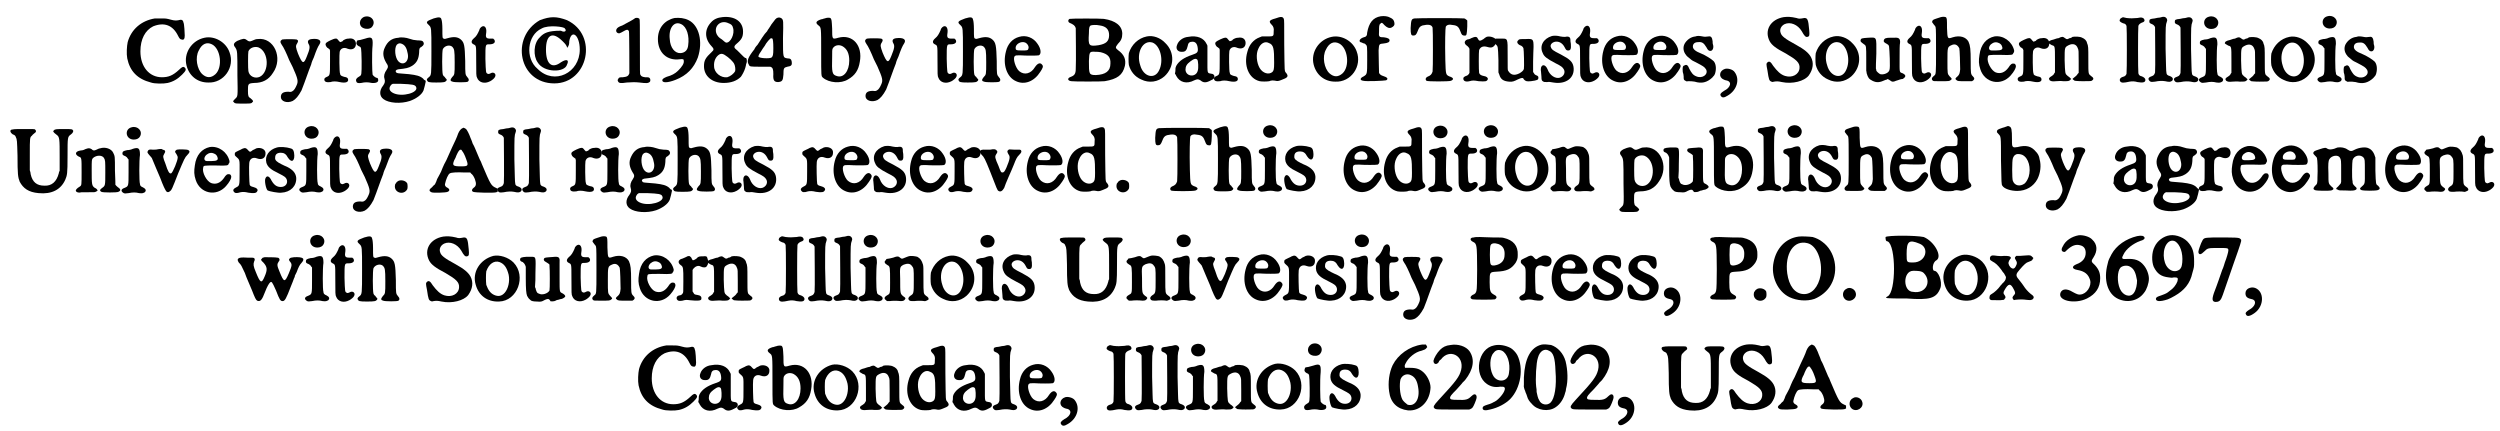 <?xml version='1.0' encoding='utf-8'?>
<svg xmlns="http://www.w3.org/2000/svg" xmlns:xlink="http://www.w3.org/1999/xlink" width="569px" height="98px" viewBox="0 0 5694 981" version="1.1">
<defs>
<path id="gl2594" d="M 101 16 C 70 21 47 41 39 70 C 37 79 36 97 38 107 C 44 136 61 154 92 162 C 100 165 121 165 130 163 C 143 160 153 154 163 144 C 172 135 173 132 169 128 C 166 125 163 126 156 133 C 142 146 132 150 117 150 C 88 150 68 126 68 91 C 68 63 79 43 97 34 C 122 24 142 31 154 56 C 157 62 159 64 162 64 C 167 66 169 62 169 55 C 169 51 168 28 166 25 C 165 19 161 18 155 20 C 150 21 145 21 138 19 C 127 16 126 16 115 16 C 109 16 104 16 101 16 z" fill="black"/><!-- width=184 height=175 -->
<path id="gl2595" d="M 56 13 C 27 19 8 48 15 76 C 21 100 40 115 64 115 C 100 117 126 80 113 46 C 105 23 79 8 56 13 M 73 28 C 93 38 98 80 81 96 C 71 105 61 105 51 96 C 39 85 34 58 43 42 C 50 27 61 22 73 28 z" fill="black"/><!-- width=130 height=129 -->
<path id="gl2816" d="M 82 36 C 78 36 76 37 69 40 C 64 42 62 42 57 38 C 52 34 48 35 36 40 C 27 45 26 49 31 55 C 36 63 36 63 36 119 C 37 169 37 166 31 172 C 26 177 25 178 28 180 C 30 183 32 183 49 183 C 66 183 68 183 70 180 C 73 178 72 176 66 171 C 61 168 60 166 60 154 C 60 138 60 137 74 136 C 93 136 107 129 117 113 C 141 79 119 31 82 36 M 84 55 C 108 65 109 111 87 122 C 76 127 63 121 61 109 C 60 105 60 67 61 64 C 64 56 75 52 84 55 z" fill="black"/><!-- width=141 height=198 -->
<path id="gl2305" d="M 94 39 C 86 40 84 44 87 50 C 91 56 90 62 83 79 C 76 97 73 96 63 72 C 58 58 57 55 61 49 C 64 44 64 42 60 40 C 56 39 30 39 27 40 C 22 43 22 46 26 52 C 30 57 37 72 43 87 C 45 91 49 99 51 103 C 63 130 64 135 60 144 C 57 151 54 156 50 158 C 48 159 47 160 41 159 C 30 159 24 162 24 171 C 24 181 38 186 51 180 C 58 176 64 169 71 156 C 73 151 80 133 88 110 C 89 108 91 102 93 97 C 94 92 97 85 99 81 C 105 64 108 57 112 51 C 118 42 110 37 94 39 z" fill="black"/><!-- width=129 height=197 -->
<path id="gl2306" d="M 79 24 C 75 24 72 25 67 28 C 66 30 64 31 63 31 C 62 31 61 32 60 32 C 60 32 59 31 57 29 C 54 25 52 23 49 24 C 45 24 31 31 29 33 C 25 36 27 41 31 45 C 33 45 34 48 36 48 C 36 49 36 50 37 51 C 37 59 37 67 37 76 C 37 107 37 108 30 111 C 25 113 24 115 24 117 C 24 123 30 124 38 123 C 43 121 51 121 59 123 C 73 126 80 123 78 116 C 77 113 75 112 69 111 C 63 109 60 108 60 104 C 58 102 58 57 59 54 C 61 46 69 43 77 47 C 88 51 96 46 96 36 C 96 27 89 22 79 24 z" fill="black"/><!-- width=108 height=137 -->
<path id="gl2817" d="M 33 8 C 20 12 18 29 30 34 C 37 37 45 36 49 32 C 60 20 49 4 33 8 M 34 58 C 31 59 26 60 23 61 C 16 62 15 62 15 65 C 13 69 14 72 19 75 C 26 78 25 76 26 109 C 26 141 26 141 21 144 C 14 148 12 151 14 156 C 15 159 18 160 25 159 C 34 157 40 157 49 159 C 61 160 66 156 63 149 C 63 148 61 147 59 147 C 55 145 52 142 51 140 C 50 137 49 91 51 73 C 52 55 49 53 34 58 z" fill="black"/><!-- width=75 height=190 -->
<path id="gl2818" d="M 59 12 C 43 13 34 21 28 34 C 22 46 24 57 31 69 C 36 76 36 79 32 85 C 27 92 25 99 27 105 C 29 112 28 115 24 121 C 15 132 15 145 25 152 C 37 161 64 163 85 156 C 99 151 112 142 116 132 C 117 129 121 114 121 112 C 121 111 121 110 120 109 C 119 109 117 108 115 105 C 108 99 100 97 83 95 C 57 93 55 93 54 91 C 51 88 53 85 58 84 C 76 82 82 81 90 76 C 101 69 105 60 106 46 C 106 36 107 35 111 33 C 117 29 118 25 115 21 C 114 19 111 18 102 18 C 93 17 92 17 83 14 C 78 12 65 10 59 12 M 67 26 C 74 29 78 36 80 48 C 84 66 70 77 59 66 C 51 58 49 36 55 28 C 59 24 63 24 67 26 M 65 117 C 90 118 97 119 99 124 C 106 137 67 148 47 138 C 39 134 36 128 41 121 C 42 119 46 116 48 117 C 49 117 57 117 65 117 z" fill="black"/><!-- width=133 height=174 -->
<path id="gl2310" d="M 40 10 C 24 16 21 18 29 25 C 35 31 35 30 35 85 C 35 139 35 139 29 144 C 25 147 24 149 25 151 C 27 155 28 156 46 156 C 65 156 66 155 69 152 C 69 151 70 151 70 150 C 70 149 69 148 69 148 C 68 147 66 145 65 143 C 63 142 61 139 61 138 C 59 132 59 85 61 80 C 65 72 77 69 83 75 C 87 80 88 82 88 110 C 88 138 88 138 82 144 C 77 150 78 153 83 154 C 87 156 116 156 118 154 C 121 152 121 148 117 144 C 112 138 112 138 112 107 C 111 72 110 65 102 58 C 95 52 86 51 72 55 C 66 57 65 57 63 56 C 60 55 60 54 60 34 C 60 24 59 15 58 13 C 57 7 53 6 40 10 z" fill="black"/><!-- width=136 height=185 -->
<path id="gl2309" d="M 39 10 C 37 12 36 13 35 17 C 31 26 28 31 23 35 C 16 41 16 46 22 49 C 28 52 28 51 28 81 C 28 119 28 121 30 125 C 34 136 47 140 60 133 C 64 131 70 126 71 123 C 74 117 69 112 63 114 C 57 117 56 117 54 116 C 50 114 50 114 49 82 C 49 48 49 49 58 49 C 69 49 73 44 69 38 C 68 37 67 37 67 36 C 64 36 62 36 60 36 C 50 36 49 33 51 21 C 52 10 46 4 39 10 z" fill="black"/><!-- width=84 height=151 -->
<path id="gl2819" d="M 48 9 C -20 48 0 153 81 153 C 158 153 182 43 110 9 C 86 0 72 0 48 9 M 105 28 C 110 33 105 38 96 33 C 67 33 57 38 48 48 C 33 62 33 91 43 105 C 57 129 105 129 110 110 C 115 100 110 96 96 105 C 76 120 62 110 62 76 C 62 43 76 33 100 57 C 105 62 110 67 110 72 C 115 67 115 62 115 57 C 120 28 139 43 139 76 C 139 129 81 158 43 120 C 14 96 19 43 52 28 C 67 19 105 24 105 28 z" fill="black"/><!-- width=168 height=163 -->
<path id="gl2332" d="M 54 7 C 53 7 50 10 46 12 C 39 16 33 19 24 24 C 21 25 16 27 15 28 C 7 33 9 42 17 42 C 18 42 24 39 29 36 C 34 33 37 33 39 37 C 40 39 40 130 40 133 C 38 139 35 141 25 142 C 18 142 16 142 14 147 C 13 148 13 149 14 151 C 16 156 21 156 34 154 C 46 153 54 153 63 154 C 79 156 83 156 87 152 C 88 150 88 147 87 145 C 85 142 84 142 76 142 C 69 141 67 140 65 136 C 64 135 64 130 64 73 C 64 24 64 10 63 9 C 61 7 58 6 54 7 z" fill="black"/><!-- width=100 height=171 -->
<path id="gl2304" d="M 47 28 C 24 33 9 51 9 76 C 9 107 30 126 59 122 C 67 121 68 122 68 126 C 69 132 63 140 55 148 C 48 155 40 159 29 162 C 22 165 19 167 19 170 C 19 176 31 176 49 169 C 75 159 91 142 100 118 C 112 82 103 45 79 33 C 69 28 58 27 47 28 M 62 42 C 75 48 81 69 78 90 C 77 101 71 107 61 108 C 48 109 37 96 36 76 C 33 51 46 34 62 42 z" fill="black"/><!-- width=120 height=189 -->
<path id="gl2560" d="M 52 9 C 41 10 32 14 26 21 C 11 37 11 58 27 75 C 33 81 33 84 28 88 C 13 102 10 108 10 121 C 10 143 28 159 55 159 C 72 159 85 154 94 145 C 97 141 102 132 104 125 C 105 121 106 118 106 116 C 108 113 108 107 107 104 C 106 102 106 102 104 102 C 102 101 101 100 97 96 C 94 93 89 88 86 85 C 78 79 77 76 84 70 C 96 60 99 54 99 42 C 99 19 80 6 52 9 M 66 23 C 72 25 75 28 76 33 C 81 47 70 69 60 67 C 58 66 58 66 51 60 C 43 55 42 53 39 48 C 31 30 48 14 66 23 M 57 95 C 67 101 77 111 79 116 C 81 120 82 128 81 132 C 78 138 70 144 63 146 C 49 148 33 136 33 121 C 32 109 37 99 45 94 C 49 92 52 92 57 95 z" fill="black"/><!-- width=115 height=171 -->
<path id="gl2333" d="M 70 7 C 68 9 66 10 65 12 C 60 18 55 25 53 29 C 52 31 49 34 48 37 C 45 40 40 46 37 51 C 34 56 29 63 26 68 C 22 72 19 77 19 78 C 4 97 1 105 6 113 C 8 118 9 118 33 118 C 45 118 54 118 55 118 C 61 120 62 124 62 135 C 61 149 64 153 73 153 C 82 152 84 150 85 136 C 85 121 86 120 94 118 C 103 117 105 114 104 107 C 103 101 101 99 94 99 C 84 97 84 99 84 53 C 85 13 85 12 81 8 C 78 6 75 5 70 7 M 60 54 C 61 56 62 61 62 76 C 62 92 61 94 58 97 C 54 100 30 99 28 95 C 28 93 29 90 34 83 C 36 79 40 74 42 71 C 46 63 55 53 57 53 C 58 53 59 54 60 54 z" fill="black"/><!-- width=120 height=168 -->
<path id="gl2075" d="M 41 10 C 39 10 36 12 33 12 C 21 16 19 20 27 26 C 33 31 33 29 33 88 C 33 144 33 141 37 145 C 51 157 78 159 94 149 C 110 140 118 128 121 109 C 128 72 105 45 72 54 C 58 58 58 58 58 33 C 57 15 57 12 54 9 C 51 8 46 8 41 10 M 81 73 C 92 79 97 90 97 106 C 97 130 84 147 68 141 C 58 138 57 133 58 98 C 58 84 58 82 59 79 C 63 71 73 69 81 73 z" fill="black"/><!-- width=136 height=175 -->
<path id="gl2305" d="M 94 39 C 86 40 84 44 87 50 C 91 56 90 62 83 79 C 76 97 73 96 63 72 C 58 58 57 55 61 49 C 64 44 64 42 60 40 C 56 39 30 39 27 40 C 22 43 22 46 26 52 C 30 57 37 72 43 87 C 45 91 49 99 51 103 C 63 130 64 135 60 144 C 57 151 54 156 50 158 C 48 159 47 160 41 159 C 30 159 24 162 24 171 C 24 181 38 186 51 180 C 58 176 64 169 71 156 C 73 151 80 133 88 110 C 89 108 91 102 93 97 C 94 92 97 85 99 81 C 105 64 108 57 112 51 C 118 42 110 37 94 39 z" fill="black"/><!-- width=129 height=197 -->
<path id="gl2309" d="M 39 10 C 37 12 36 13 35 17 C 31 26 28 31 23 35 C 16 41 16 46 22 49 C 28 52 28 51 28 81 C 28 119 28 121 30 125 C 34 136 47 140 60 133 C 64 131 70 126 71 123 C 74 117 69 112 63 114 C 57 117 56 117 54 116 C 50 114 50 114 49 82 C 49 48 49 49 58 49 C 69 49 73 44 69 38 C 68 37 67 37 67 36 C 64 36 62 36 60 36 C 50 36 49 33 51 21 C 52 10 46 4 39 10 z" fill="black"/><!-- width=84 height=151 -->
<path id="gl2310" d="M 40 10 C 24 16 21 18 29 25 C 35 31 35 30 35 85 C 35 139 35 139 29 144 C 25 147 24 149 25 151 C 27 155 28 156 46 156 C 65 156 66 155 69 152 C 69 151 70 151 70 150 C 70 149 69 148 69 148 C 68 147 66 145 65 143 C 63 142 61 139 61 138 C 59 132 59 85 61 80 C 65 72 77 69 83 75 C 87 80 88 82 88 110 C 88 138 88 138 82 144 C 77 150 78 153 83 154 C 87 156 116 156 118 154 C 121 152 121 148 117 144 C 112 138 112 138 112 107 C 111 72 110 65 102 58 C 95 52 86 51 72 55 C 66 57 65 57 63 56 C 60 55 60 54 60 34 C 60 24 59 15 58 13 C 57 7 53 6 40 10 z" fill="black"/><!-- width=136 height=185 -->
<path id="gl2319" d="M 55 12 C 40 16 29 28 25 45 C 17 75 27 104 48 113 C 67 122 89 114 103 92 C 109 83 111 79 107 75 C 103 70 97 72 91 81 C 82 96 67 100 55 90 C 47 83 40 61 45 56 C 47 54 49 54 57 54 C 70 55 97 55 100 54 C 106 51 105 39 97 28 C 88 14 71 7 55 12 M 69 25 C 75 28 78 35 76 39 C 75 43 73 43 61 43 C 48 43 47 42 47 37 C 47 28 60 21 69 25 z" fill="black"/><!-- width=120 height=129 -->
<path id="gl2311" d="M 16 10 C 12 12 12 17 16 19 C 25 23 28 25 30 31 C 30 35 31 109 30 124 C 30 135 27 139 19 142 C 10 145 11 151 20 152 C 25 153 91 153 96 152 C 125 147 137 138 142 117 C 145 102 140 91 126 81 C 120 76 120 75 126 67 C 133 60 136 54 136 44 C 136 26 121 14 94 10 C 87 9 19 9 16 10 M 85 25 C 99 27 106 34 106 47 C 106 61 99 67 82 70 C 60 73 58 72 60 43 C 60 30 61 27 64 25 C 67 24 76 23 85 25 M 87 86 C 103 90 110 97 109 112 C 109 129 98 137 76 138 C 60 138 60 136 60 106 C 61 85 61 84 75 85 C 78 85 83 85 87 86 z" fill="black"/><!-- width=157 height=165 -->
<path id="gl2307" d="M 57 13 C 37 17 22 32 16 51 C 15 57 15 72 16 78 C 20 93 30 105 44 111 C 62 120 82 117 97 104 C 120 83 121 49 99 28 C 88 16 71 10 57 13 M 70 27 C 88 34 96 68 85 90 C 75 112 49 105 42 79 C 32 50 48 20 70 27 z" fill="black"/><!-- width=130 height=130 -->
<path id="gl2820" d="M 46 9 C 34 10 24 18 21 27 C 17 36 22 44 33 43 C 40 43 43 39 45 30 C 46 23 49 20 56 20 C 63 20 67 25 68 35 C 69 44 67 46 55 50 C 37 56 25 64 19 75 C 17 80 17 80 17 87 C 17 89 16 91 16 93 C 18 95 18 96 19 98 C 27 113 43 117 60 108 C 67 105 69 105 74 108 C 81 114 87 114 98 108 C 105 105 106 103 106 99 C 106 96 103 93 99 93 C 89 91 90 94 90 59 C 90 49 90 39 90 30 C 90 28 89 27 88 25 C 82 12 67 5 46 9 M 67 61 C 69 63 70 80 68 86 C 64 102 41 100 40 84 C 40 76 43 71 51 65 C 60 58 64 58 67 61 z" fill="black"/><!-- width=119 height=130 -->
<path id="gl2306" d="M 79 24 C 75 24 72 25 67 28 C 66 30 64 31 63 31 C 62 31 61 32 60 32 C 60 32 59 31 57 29 C 54 25 52 23 49 24 C 45 24 31 31 29 33 C 25 36 27 41 31 45 C 33 45 34 48 36 48 C 36 49 36 50 37 51 C 37 59 37 67 37 76 C 37 107 37 108 30 111 C 25 113 24 115 24 117 C 24 123 30 124 38 123 C 43 121 51 121 59 123 C 73 126 80 123 78 116 C 77 113 75 112 69 111 C 63 109 60 108 60 104 C 58 102 58 57 59 54 C 61 46 69 43 77 47 C 88 51 96 46 96 36 C 96 27 89 22 79 24 z" fill="black"/><!-- width=108 height=137 -->
<path id="gl2081" d="M 76 13 C 61 17 60 20 68 28 C 71 31 73 36 72 42 C 72 54 72 54 57 54 C 53 54 49 54 45 54 C 43 55 42 55 40 56 C 26 61 16 73 12 89 C 3 120 15 150 40 156 C 45 157 56 157 62 156 C 66 154 71 154 76 155 C 80 156 83 156 90 153 C 104 148 106 145 101 138 C 96 132 97 138 96 73 C 96 22 96 16 95 14 C 93 9 89 8 76 13 M 61 69 C 72 73 73 82 73 114 C 73 129 72 132 69 135 C 61 142 47 138 40 126 C 33 114 31 94 37 82 C 42 70 52 64 61 69 z" fill="black"/><!-- width=123 height=190 -->
<path id="gl2595" d="M 56 13 C 27 19 8 48 15 76 C 21 100 40 115 64 115 C 100 117 126 80 113 46 C 105 23 79 8 56 13 M 73 28 C 93 38 98 80 81 96 C 71 105 61 105 51 96 C 39 85 34 58 43 42 C 50 27 61 22 73 28 z" fill="black"/><!-- width=130 height=129 -->
<path id="gl2821" d="M 70 13 C 52 16 43 28 39 50 C 39 58 36 60 31 61 C 21 64 18 72 27 73 C 28 74 31 75 32 75 C 33 75 35 76 36 78 C 39 80 39 82 39 112 C 39 145 39 145 31 150 C 22 154 22 159 30 160 C 36 162 79 160 82 159 C 88 156 85 152 75 149 C 71 148 67 145 66 142 C 66 139 65 106 65 91 C 66 76 66 76 77 75 C 86 74 90 72 90 68 C 90 64 85 62 77 61 C 66 61 65 60 66 47 C 66 37 66 32 69 30 C 72 27 73 27 78 33 C 84 39 89 41 94 39 C 100 36 102 33 101 28 C 100 22 98 19 91 16 C 86 13 78 12 70 13 z" fill="black"/><!-- width=115 height=172 -->
<path id="gl2589" d="M 22 42 C 15 43 14 45 13 64 C 13 78 14 81 19 81 C 24 81 26 79 29 71 C 32 63 34 60 40 58 C 53 55 61 56 63 63 C 64 67 64 159 63 163 C 61 169 59 172 51 175 C 47 177 46 181 49 184 C 51 186 101 186 105 184 C 112 181 111 177 101 174 C 93 170 93 170 92 137 C 91 97 92 64 93 61 C 95 57 100 55 109 57 C 120 58 123 62 127 73 C 129 79 131 81 135 81 C 141 82 141 79 142 60 C 142 56 142 51 142 47 C 141 46 141 45 140 45 C 138 43 136 42 135 42 C 131 41 27 41 22 42 z" fill="black"/><!-- width=156 height=196 -->
<path id="gl2822" d="M 75 22 C 73 23 70 25 68 27 C 60 32 58 32 55 26 C 53 21 49 21 40 25 C 37 27 33 28 31 28 C 24 31 23 37 30 42 C 32 43 34 46 35 47 C 35 48 36 49 36 49 C 36 58 36 67 36 75 C 36 90 36 103 36 104 C 35 107 31 111 28 111 C 24 113 22 114 22 117 C 22 123 28 125 36 123 C 43 121 46 121 57 123 C 72 124 76 124 78 118 C 78 115 75 112 68 111 C 63 110 59 108 58 104 C 57 100 57 54 58 52 C 61 45 67 42 77 45 C 87 48 91 46 97 36 C 99 33 99 30 97 28 C 91 22 81 20 75 22 z" fill="black"/><!-- width=107 height=135 -->
<path id="gl2074" d="M 15 11 C 10 15 11 18 17 22 C 22 27 22 26 23 58 C 23 67 23 76 23 86 C 24 88 24 89 25 91 C 28 102 35 106 47 107 C 55 108 59 106 67 102 C 76 98 79 97 81 102 C 85 106 87 107 97 106 C 112 104 114 103 114 98 C 114 96 114 94 108 92 C 106 91 105 90 104 88 C 103 87 103 86 102 85 C 102 77 102 69 102 61 C 102 48 103 33 103 28 C 103 10 102 9 85 10 C 71 10 70 10 68 13 C 64 16 66 21 72 24 C 76 25 79 28 80 31 C 81 33 82 75 81 78 C 80 82 76 85 71 88 C 59 94 51 92 45 82 C 44 80 44 80 44 47 C 44 6 45 9 27 9 C 24 9 21 9 17 9 C 16 10 15 10 15 11 z" fill="black"/><!-- width=127 height=121 -->
<path id="gl2327" d="M 37 10 C 17 16 8 33 16 49 C 19 57 26 62 45 72 C 59 79 61 81 64 86 C 68 93 64 102 55 105 C 45 108 32 100 27 86 C 23 76 15 73 12 82 C 12 85 11 86 12 91 C 12 94 13 100 13 103 C 13 110 14 112 16 113 C 19 115 19 115 26 115 C 30 114 34 115 40 116 C 69 121 90 105 86 80 C 84 69 78 63 57 52 C 39 43 36 41 34 34 C 33 29 38 24 45 23 C 53 22 61 26 66 36 C 69 42 70 43 74 43 C 79 43 81 40 80 28 C 79 24 79 20 79 19 C 79 13 76 10 67 12 C 63 12 61 12 56 11 C 49 9 42 9 37 10 z" fill="black"/><!-- width=97 height=129 -->
<path id="gl2309" d="M 39 10 C 37 12 36 13 35 17 C 31 26 28 31 23 35 C 16 41 16 46 22 49 C 28 52 28 51 28 81 C 28 119 28 121 30 125 C 34 136 47 140 60 133 C 64 131 70 126 71 123 C 74 117 69 112 63 114 C 57 117 56 117 54 116 C 50 114 50 114 49 82 C 49 48 49 49 58 49 C 69 49 73 44 69 38 C 68 37 67 37 67 36 C 64 36 62 36 60 36 C 50 36 49 33 51 21 C 52 10 46 4 39 10 z" fill="black"/><!-- width=84 height=151 -->
<path id="gl2319" d="M 55 12 C 40 16 29 28 25 45 C 17 75 27 104 48 113 C 67 122 89 114 103 92 C 109 83 111 79 107 75 C 103 70 97 72 91 81 C 82 96 67 100 55 90 C 47 83 40 61 45 56 C 47 54 49 54 57 54 C 70 55 97 55 100 54 C 106 51 105 39 97 28 C 88 14 71 7 55 12 M 69 25 C 75 28 78 35 76 39 C 75 43 73 43 61 43 C 48 43 47 42 47 37 C 47 28 60 21 69 25 z" fill="black"/><!-- width=120 height=129 -->
<path id="gl2319" d="M 55 12 C 40 16 29 28 25 45 C 17 75 27 104 48 113 C 67 122 89 114 103 92 C 109 83 111 79 107 75 C 103 70 97 72 91 81 C 82 96 67 100 55 90 C 47 83 40 61 45 56 C 47 54 49 54 57 54 C 70 55 97 55 100 54 C 106 51 105 39 97 28 C 88 14 71 7 55 12 M 69 25 C 75 28 78 35 76 39 C 75 43 73 43 61 43 C 48 43 47 42 47 37 C 47 28 60 21 69 25 z" fill="black"/><!-- width=120 height=129 -->
<path id="gl2823" d="M 42 12 C 31 13 22 20 17 29 C 13 37 14 47 21 55 C 22 57 24 58 31 64 C 33 66 38 69 43 71 C 60 80 62 81 66 87 C 72 98 58 109 44 103 C 36 100 33 95 28 86 C 25 78 22 75 17 78 C 13 79 12 82 13 93 C 14 96 15 100 15 103 C 15 110 15 111 19 113 C 21 114 21 115 25 114 C 31 114 34 114 40 115 C 56 120 68 117 80 106 C 82 103 84 102 85 100 C 86 98 87 96 87 95 C 90 84 88 73 83 68 C 79 64 65 55 55 51 C 42 46 36 41 36 35 C 36 29 40 25 48 25 C 57 24 61 27 67 37 C 70 43 72 45 76 45 C 81 45 84 38 82 31 C 81 29 81 25 81 23 C 80 14 77 11 72 12 C 65 13 63 13 58 12 C 53 11 46 10 42 12 z" fill="black"/><!-- width=101 height=130 -->
<path id="gl2324" d="M 22 23 C 9 27 7 42 19 47 C 20 48 22 48 24 49 C 39 51 36 65 20 73 C 12 78 10 81 13 85 C 16 89 20 89 28 84 C 49 72 57 47 44 30 C 40 24 28 21 22 23 z" fill="black"/><!-- width=64 height=99 -->
<path id="gl2824" d="M 52 11 C 22 16 7 41 20 66 C 25 75 34 82 57 94 C 81 108 89 115 88 127 C 87 142 71 150 55 145 C 45 142 37 134 28 122 C 22 112 19 111 15 114 C 12 117 12 118 15 133 C 18 154 19 156 24 158 C 26 159 27 159 30 158 C 36 157 39 157 48 159 C 72 164 99 157 109 144 C 119 130 121 115 114 102 C 109 93 100 85 80 74 C 54 60 47 54 45 47 C 42 39 46 31 54 27 C 67 21 84 28 93 43 C 99 54 102 57 106 56 C 111 55 111 52 110 40 C 108 16 106 13 99 13 C 88 15 87 15 81 13 C 68 10 61 10 52 11 z" fill="black"/><!-- width=132 height=174 -->
<path id="gl2307" d="M 57 13 C 37 17 22 32 16 51 C 15 57 15 72 16 78 C 20 93 30 105 44 111 C 62 120 82 117 97 104 C 120 83 121 49 99 28 C 88 16 71 10 57 13 M 70 27 C 88 34 96 68 85 90 C 75 112 49 105 42 79 C 32 50 48 20 70 27 z" fill="black"/><!-- width=130 height=130 -->
<path id="gl2825" d="M 84 9 C 81 9 77 9 74 9 C 66 9 61 10 60 15 C 59 18 61 20 67 23 C 70 25 71 25 72 29 C 73 37 75 77 73 82 C 72 89 60 94 52 92 C 49 91 43 85 43 84 C 43 84 43 81 42 79 C 42 76 42 65 43 45 C 43 6 45 8 24 9 C 10 10 8 10 7 15 C 7 18 7 18 15 24 C 20 27 20 28 20 58 C 20 67 20 75 20 84 C 20 85 21 87 21 90 C 24 100 26 103 34 107 C 44 112 51 111 64 105 C 66 105 67 104 69 103 C 71 104 72 105 74 106 C 79 110 81 110 88 107 C 91 106 95 105 97 104 C 100 103 103 103 103 103 C 111 98 111 94 103 90 C 95 87 96 90 96 55 C 96 39 96 24 97 21 C 98 11 94 8 84 9 z" fill="black"/><!-- width=118 height=123 -->
<path id="gl2309" d="M 39 10 C 37 12 36 13 35 17 C 31 26 28 31 23 35 C 16 41 16 46 22 49 C 28 52 28 51 28 81 C 28 119 28 121 30 125 C 34 136 47 140 60 133 C 64 131 70 126 71 123 C 74 117 69 112 63 114 C 57 117 56 117 54 116 C 50 114 50 114 49 82 C 49 48 49 49 58 49 C 69 49 73 44 69 38 C 68 37 67 37 67 36 C 64 36 62 36 60 36 C 50 36 49 33 51 21 C 52 10 46 4 39 10 z" fill="black"/><!-- width=84 height=151 -->
<path id="gl2079" d="M 43 8 C 40 9 27 13 26 14 C 24 15 23 18 23 19 C 23 20 25 22 27 25 C 30 28 31 30 31 31 C 32 33 32 56 32 84 C 32 141 32 138 27 142 C 22 146 21 150 25 153 C 27 154 27 154 43 154 C 61 154 63 154 66 151 C 69 149 68 148 63 143 C 58 137 58 138 58 108 C 58 77 58 76 67 72 C 75 68 81 71 85 79 C 86 82 87 115 87 127 C 86 137 85 139 81 143 C 76 147 75 149 78 151 C 81 154 83 154 99 154 C 105 154 109 154 114 154 C 115 153 116 153 117 152 C 120 149 120 147 116 143 C 111 138 111 136 111 110 C 111 81 110 73 106 64 C 100 53 86 49 70 54 C 58 58 58 58 57 33 C 57 12 57 10 54 8 C 51 7 47 7 43 8 z" fill="black"/><!-- width=132 height=183 -->
<path id="gl2080" d="M 57 13 C 39 17 26 31 23 55 C 21 68 21 76 25 88 C 35 119 72 127 94 102 C 102 93 106 85 106 81 C 106 78 104 75 102 75 C 97 74 94 76 89 84 C 81 95 71 99 60 95 C 50 91 39 71 42 60 C 43 55 42 55 70 55 C 98 56 99 55 100 51 C 102 49 102 48 102 45 C 97 24 77 10 57 13 M 67 28 C 73 30 76 37 75 41 C 73 45 67 45 51 45 C 43 45 43 37 49 31 C 55 26 61 25 67 28 z" fill="black"/><!-- width=118 height=132 -->
<path id="gl2306" d="M 79 24 C 75 24 72 25 67 28 C 66 30 64 31 63 31 C 62 31 61 32 60 32 C 60 32 59 31 57 29 C 54 25 52 23 49 24 C 45 24 31 31 29 33 C 25 36 27 41 31 45 C 33 45 34 48 36 48 C 36 49 36 50 37 51 C 37 59 37 67 37 76 C 37 107 37 108 30 111 C 25 113 24 115 24 117 C 24 123 30 124 38 123 C 43 121 51 121 59 123 C 73 126 80 123 78 116 C 77 113 75 112 69 111 C 63 109 60 108 60 104 C 58 102 58 57 59 54 C 61 46 69 43 77 47 C 88 51 96 46 96 36 C 96 27 89 22 79 24 z" fill="black"/><!-- width=108 height=137 -->
<path id="gl2320" d="M 67 13 C 66 14 63 16 60 16 C 55 19 54 19 50 16 C 45 12 43 12 35 16 C 32 16 27 18 24 19 C 15 21 12 23 12 27 C 12 27 16 30 20 32 C 27 34 27 33 27 66 C 27 75 27 85 27 94 C 26 95 25 96 25 97 C 24 99 23 100 20 102 C 13 106 12 108 15 112 C 18 114 21 115 29 114 C 33 114 39 113 46 114 C 57 114 59 114 62 111 C 63 110 63 109 64 109 C 63 108 61 106 60 105 C 58 103 55 102 55 101 C 50 97 50 96 49 66 C 49 36 49 37 58 32 C 68 27 76 30 79 39 C 81 43 81 45 81 69 C 81 78 81 86 81 95 C 80 96 79 97 79 97 C 78 99 76 101 75 102 C 72 105 67 108 67 109 C 67 109 70 112 72 113 C 73 113 78 114 91 114 C 109 114 110 114 112 112 C 116 109 115 106 109 102 C 103 97 103 99 103 66 C 103 36 103 34 100 27 C 99 21 94 17 89 15 C 84 12 72 12 67 13 z" fill="black"/><!-- width=126 height=127 -->
<path id="gl2826" d="M 20 11 C 18 12 16 13 15 15 C 13 19 15 21 22 24 C 27 25 28 26 30 30 C 31 33 31 135 30 139 C 29 142 27 145 22 146 C 15 148 13 153 16 157 C 19 160 23 160 37 157 C 43 156 48 156 55 158 C 67 160 73 159 73 153 C 73 150 70 147 65 145 C 60 144 58 142 57 138 C 56 135 56 33 57 30 C 58 27 60 25 64 23 C 71 21 73 18 69 13 C 66 11 64 10 55 12 C 45 13 39 13 30 12 C 22 10 22 10 20 11 z" fill="black"/><!-- width=87 height=172 -->
<path id="gl2076" d="M 39 12 C 36 12 31 13 27 14 C 16 15 15 16 15 21 C 15 24 16 25 21 27 C 24 28 27 31 28 34 C 28 37 29 133 28 137 C 27 141 25 144 22 145 C 13 148 11 151 15 156 C 18 159 19 159 28 158 C 37 156 45 156 51 157 C 60 159 63 159 67 156 C 70 152 69 148 61 145 C 57 144 54 142 54 138 C 53 135 53 117 52 83 C 52 28 52 30 55 21 C 56 18 56 18 55 15 C 52 10 48 9 39 12 z" fill="black"/><!-- width=81 height=174 -->
<path id="gl2076" d="M 39 12 C 36 12 31 13 27 14 C 16 15 15 16 15 21 C 15 24 16 25 21 27 C 24 28 27 31 28 34 C 28 37 29 133 28 137 C 27 141 25 144 22 145 C 13 148 11 151 15 156 C 18 159 19 159 28 158 C 37 156 45 156 51 157 C 60 159 63 159 67 156 C 70 152 69 148 61 145 C 57 144 54 142 54 138 C 53 135 53 117 52 83 C 52 28 52 30 55 21 C 56 18 56 18 55 15 C 52 10 48 9 39 12 z" fill="black"/><!-- width=81 height=174 -->
<path id="gl2077" d="M 35 9 C 18 13 21 37 40 37 C 47 37 52 34 54 30 C 61 18 49 5 35 9 M 38 58 C 34 60 29 61 25 61 C 16 63 14 64 14 69 C 14 72 16 73 21 75 C 24 77 25 78 26 80 C 27 81 27 82 28 82 C 28 92 28 101 28 111 C 28 144 28 143 19 147 C 10 150 10 155 17 159 C 20 160 20 160 28 159 C 38 157 44 157 52 159 C 60 160 61 159 65 157 C 69 153 67 149 61 146 C 56 144 54 142 54 138 C 52 134 52 83 54 72 C 54 57 51 54 38 58 z" fill="black"/><!-- width=79 height=191 -->
<path id="gl2320" d="M 67 13 C 66 14 63 16 60 16 C 55 19 54 19 50 16 C 45 12 43 12 35 16 C 32 16 27 18 24 19 C 15 21 12 23 12 27 C 12 27 16 30 20 32 C 27 34 27 33 27 66 C 27 75 27 85 27 94 C 26 95 25 96 25 97 C 24 99 23 100 20 102 C 13 106 12 108 15 112 C 18 114 21 115 29 114 C 33 114 39 113 46 114 C 57 114 59 114 62 111 C 63 110 63 109 64 109 C 63 108 61 106 60 105 C 58 103 55 102 55 101 C 50 97 50 96 49 66 C 49 36 49 37 58 32 C 68 27 76 30 79 39 C 81 43 81 45 81 69 C 81 78 81 86 81 95 C 80 96 79 97 79 97 C 78 99 76 101 75 102 C 72 105 67 108 67 109 C 67 109 70 112 72 113 C 73 113 78 114 91 114 C 109 114 110 114 112 112 C 116 109 115 106 109 102 C 103 97 103 99 103 66 C 103 36 103 34 100 27 C 99 21 94 17 89 15 C 84 12 72 12 67 13 z" fill="black"/><!-- width=126 height=127 -->
<path id="gl2307" d="M 57 13 C 37 17 22 32 16 51 C 15 57 15 72 16 78 C 20 93 30 105 44 111 C 62 120 82 117 97 104 C 120 83 121 49 99 28 C 88 16 71 10 57 13 M 70 27 C 88 34 96 68 85 90 C 75 112 49 105 42 79 C 32 50 48 20 70 27 z" fill="black"/><!-- width=130 height=130 -->
<path id="gl2077" d="M 35 9 C 18 13 21 37 40 37 C 47 37 52 34 54 30 C 61 18 49 5 35 9 M 38 58 C 34 60 29 61 25 61 C 16 63 14 64 14 69 C 14 72 16 73 21 75 C 24 77 25 78 26 80 C 27 81 27 82 28 82 C 28 92 28 101 28 111 C 28 144 28 143 19 147 C 10 150 10 155 17 159 C 20 160 20 160 28 159 C 38 157 44 157 52 159 C 60 160 61 159 65 157 C 69 153 67 149 61 146 C 56 144 54 142 54 138 C 52 134 52 83 54 72 C 54 57 51 54 38 58 z" fill="black"/><!-- width=79 height=191 -->
<path id="gl2823" d="M 42 12 C 31 13 22 20 17 29 C 13 37 14 47 21 55 C 22 57 24 58 31 64 C 33 66 38 69 43 71 C 60 80 62 81 66 87 C 72 98 58 109 44 103 C 36 100 33 95 28 86 C 25 78 22 75 17 78 C 13 79 12 82 13 93 C 14 96 15 100 15 103 C 15 110 15 111 19 113 C 21 114 21 115 25 114 C 31 114 34 114 40 115 C 56 120 68 117 80 106 C 82 103 84 102 85 100 C 86 98 87 96 87 95 C 90 84 88 73 83 68 C 79 64 65 55 55 51 C 42 46 36 41 36 35 C 36 29 40 25 48 25 C 57 24 61 27 67 37 C 70 43 72 45 76 45 C 81 45 84 38 82 31 C 81 29 81 25 81 23 C 80 14 77 11 72 12 C 65 13 63 13 58 12 C 53 11 46 10 42 12 z" fill="black"/><!-- width=101 height=130 -->
<path id="gl2591" d="M 28 19 C 21 19 21 25 28 30 C 33 32 34 33 35 36 C 38 42 38 44 39 79 C 39 121 40 128 44 138 C 52 153 64 162 87 164 C 117 167 138 156 148 133 C 152 123 153 121 153 79 C 153 35 153 36 161 30 C 165 27 166 24 166 22 C 164 18 163 18 145 18 C 129 18 124 18 122 21 C 119 23 120 25 128 31 C 135 36 135 40 135 82 C 135 93 135 103 135 113 C 134 115 133 117 133 119 C 128 138 117 148 100 147 C 83 147 73 139 69 121 C 69 118 68 115 67 112 C 67 100 67 89 67 77 C 67 37 67 37 72 33 C 73 31 75 30 77 28 C 82 25 82 22 79 19 C 78 18 76 18 54 18 C 42 18 30 18 28 19 z" fill="black"/><!-- width=179 height=178 -->
<path id="gl2827" d="M 67 12 C 65 12 61 14 59 15 C 53 18 51 17 48 14 C 43 11 41 11 33 14 C 30 16 25 17 22 17 C 10 19 9 26 19 31 C 25 33 25 33 25 66 C 25 97 25 96 21 99 C 14 103 11 107 12 109 C 13 112 18 114 25 112 C 27 112 33 112 38 112 C 55 112 55 112 57 111 C 61 109 62 109 61 107 C 60 105 58 103 55 102 C 48 97 48 94 48 61 C 48 39 48 37 51 34 C 59 27 72 27 76 34 C 79 39 79 41 79 67 C 79 97 79 97 72 102 C 66 106 66 109 70 111 C 73 113 106 113 109 111 C 114 109 114 106 111 103 C 105 99 103 96 102 95 C 102 94 102 83 101 63 C 101 30 101 30 97 22 C 93 13 79 8 67 12 z" fill="black"/><!-- width=123 height=124 -->
<path id="gl2077" d="M 35 9 C 18 13 21 37 40 37 C 47 37 52 34 54 30 C 61 18 49 5 35 9 M 38 58 C 34 60 29 61 25 61 C 16 63 14 64 14 69 C 14 72 16 73 21 75 C 24 77 25 78 26 80 C 27 81 27 82 28 82 C 28 92 28 101 28 111 C 28 144 28 143 19 147 C 10 150 10 155 17 159 C 20 160 20 160 28 159 C 38 157 44 157 52 159 C 60 160 61 159 65 157 C 69 153 67 149 61 146 C 56 144 54 142 54 138 C 52 134 52 83 54 72 C 54 57 51 54 38 58 z" fill="black"/><!-- width=79 height=191 -->
<path id="gl2323" d="M 44 32 C 41 33 36 33 32 33 C 25 32 22 33 21 36 C 19 39 20 40 24 45 C 27 48 29 51 30 52 C 31 55 49 97 49 97 C 49 98 58 120 60 123 C 63 130 67 132 72 127 C 75 125 76 123 90 87 C 104 54 105 51 111 45 C 117 39 117 36 113 34 C 111 32 90 32 87 33 C 82 36 82 38 86 43 C 88 47 89 48 89 51 C 89 58 78 85 74 87 C 70 88 67 84 61 65 C 55 50 55 48 58 43 C 62 37 61 34 55 33 C 52 31 52 31 44 32 z" fill="black"/><!-- width=131 height=144 -->
<path id="gl2080" d="M 57 13 C 39 17 26 31 23 55 C 21 68 21 76 25 88 C 35 119 72 127 94 102 C 102 93 106 85 106 81 C 106 78 104 75 102 75 C 97 74 94 76 89 84 C 81 95 71 99 60 95 C 50 91 39 71 42 60 C 43 55 42 55 70 55 C 98 56 99 55 100 51 C 102 49 102 48 102 45 C 97 24 77 10 57 13 M 67 28 C 73 30 76 37 75 41 C 73 45 67 45 51 45 C 43 45 43 37 49 31 C 55 26 61 25 67 28 z" fill="black"/><!-- width=118 height=132 -->
<path id="gl2322" d="M 77 24 C 75 25 72 27 69 28 C 64 32 63 33 60 30 C 54 23 52 22 45 25 C 43 26 40 28 37 29 C 29 33 28 33 28 37 C 28 40 28 40 30 42 C 40 51 39 48 39 78 C 39 109 39 109 31 113 C 25 116 23 119 26 123 C 28 126 32 127 41 124 C 46 123 51 123 59 125 C 72 127 77 126 79 122 C 82 118 78 114 70 112 C 66 111 63 110 62 107 C 61 105 60 63 61 57 C 62 48 69 43 79 47 C 90 51 98 46 98 36 C 99 26 87 21 77 24 z" fill="black"/><!-- width=112 height=139 -->
<path id="gl2078" d="M 42 13 C 24 18 14 32 18 48 C 21 57 27 63 46 72 C 60 79 62 81 64 85 C 68 94 62 103 51 103 C 42 103 36 99 30 89 C 25 78 19 76 16 83 C 13 88 17 108 21 111 C 25 113 45 117 52 116 C 73 115 87 101 86 82 C 85 72 79 64 65 57 C 62 56 56 53 52 51 C 42 46 37 42 38 36 C 38 29 42 25 51 25 C 58 25 63 28 67 36 C 76 50 84 43 81 25 C 80 19 78 16 73 15 C 64 12 49 11 42 13 z" fill="black"/><!-- width=102 height=130 -->
<path id="gl2077" d="M 35 9 C 18 13 21 37 40 37 C 47 37 52 34 54 30 C 61 18 49 5 35 9 M 38 58 C 34 60 29 61 25 61 C 16 63 14 64 14 69 C 14 72 16 73 21 75 C 24 77 25 78 26 80 C 27 81 27 82 28 82 C 28 92 28 101 28 111 C 28 144 28 143 19 147 C 10 150 10 155 17 159 C 20 160 20 160 28 159 C 38 157 44 157 52 159 C 60 160 61 159 65 157 C 69 153 67 149 61 146 C 56 144 54 142 54 138 C 52 134 52 83 54 72 C 54 57 51 54 38 58 z" fill="black"/><!-- width=79 height=191 -->
<path id="gl2309" d="M 39 10 C 37 12 36 13 35 17 C 31 26 28 31 23 35 C 16 41 16 46 22 49 C 28 52 28 51 28 81 C 28 119 28 121 30 125 C 34 136 47 140 60 133 C 64 131 70 126 71 123 C 74 117 69 112 63 114 C 57 117 56 117 54 116 C 50 114 50 114 49 82 C 49 48 49 49 58 49 C 69 49 73 44 69 38 C 68 37 67 37 67 36 C 64 36 62 36 60 36 C 50 36 49 33 51 21 C 52 10 46 4 39 10 z" fill="black"/><!-- width=84 height=151 -->
<path id="gl2305" d="M 94 39 C 86 40 84 44 87 50 C 91 56 90 62 83 79 C 76 97 73 96 63 72 C 58 58 57 55 61 49 C 64 44 64 42 60 40 C 56 39 30 39 27 40 C 22 43 22 46 26 52 C 30 57 37 72 43 87 C 45 91 49 99 51 103 C 63 130 64 135 60 144 C 57 151 54 156 50 158 C 48 159 47 160 41 159 C 30 159 24 162 24 171 C 24 181 38 186 51 180 C 58 176 64 169 71 156 C 73 151 80 133 88 110 C 89 108 91 102 93 97 C 94 92 97 85 99 81 C 105 64 108 57 112 51 C 118 42 110 37 94 39 z" fill="black"/><!-- width=129 height=197 -->
<path id="gl2583" d="M 21 15 C 19 16 16 18 15 21 C 14 21 13 23 13 25 C 10 42 33 49 41 34 C 42 31 42 25 41 21 C 38 15 28 12 21 15 z" fill="black"/><!-- width=55 height=56 -->
<path id="gl2325" d="M 83 8 C 80 9 76 13 73 20 C 72 24 69 30 67 35 C 62 46 61 48 59 52 C 57 56 48 76 46 81 C 44 84 39 94 34 107 C 33 109 29 117 25 124 C 24 128 22 132 20 136 C 18 138 16 139 14 142 C 6 148 6 151 12 154 C 15 156 46 155 49 153 C 54 151 54 147 49 144 C 44 142 42 138 43 135 C 45 125 50 113 54 111 C 57 109 70 108 88 109 C 92 109 96 109 100 109 C 101 109 102 110 102 111 C 106 114 108 117 111 124 C 115 135 114 140 108 144 C 104 147 103 151 107 153 C 111 155 155 156 160 154 C 161 153 162 153 163 153 C 163 151 163 150 163 149 C 163 148 163 147 163 146 C 162 145 160 145 159 144 C 148 139 147 137 127 90 C 126 87 124 82 122 79 C 119 72 113 58 111 53 C 110 51 108 46 106 43 C 105 40 103 34 101 30 C 98 21 93 12 91 10 C 90 9 86 7 85 7 C 85 7 84 7 83 8 M 82 60 C 84 62 88 69 91 78 C 97 94 96 95 79 95 C 61 95 59 93 64 81 C 66 78 68 73 69 70 C 73 61 76 57 78 57 C 81 57 81 58 82 60 z" fill="black"/><!-- width=176 height=190 -->
<path id="gl2076" d="M 39 12 C 36 12 31 13 27 14 C 16 15 15 16 15 21 C 15 24 16 25 21 27 C 24 28 27 31 28 34 C 28 37 29 133 28 137 C 27 141 25 144 22 145 C 13 148 11 151 15 156 C 18 159 19 159 28 158 C 37 156 45 156 51 157 C 60 159 63 159 67 156 C 70 152 69 148 61 145 C 57 144 54 142 54 138 C 53 135 53 117 52 83 C 52 28 52 30 55 21 C 56 18 56 18 55 15 C 52 10 48 9 39 12 z" fill="black"/><!-- width=81 height=174 -->
<path id="gl2076" d="M 39 12 C 36 12 31 13 27 14 C 16 15 15 16 15 21 C 15 24 16 25 21 27 C 24 28 27 31 28 34 C 28 37 29 133 28 137 C 27 141 25 144 22 145 C 13 148 11 151 15 156 C 18 159 19 159 28 158 C 37 156 45 156 51 157 C 60 159 63 159 67 156 C 70 152 69 148 61 145 C 57 144 54 142 54 138 C 53 135 53 117 52 83 C 52 28 52 30 55 21 C 56 18 56 18 55 15 C 52 10 48 9 39 12 z" fill="black"/><!-- width=81 height=174 -->
<path id="gl2306" d="M 79 24 C 75 24 72 25 67 28 C 66 30 64 31 63 31 C 62 31 61 32 60 32 C 60 32 59 31 57 29 C 54 25 52 23 49 24 C 45 24 31 31 29 33 C 25 36 27 41 31 45 C 33 45 34 48 36 48 C 36 49 36 50 37 51 C 37 59 37 67 37 76 C 37 107 37 108 30 111 C 25 113 24 115 24 117 C 24 123 30 124 38 123 C 43 121 51 121 59 123 C 73 126 80 123 78 116 C 77 113 75 112 69 111 C 63 109 60 108 60 104 C 58 102 58 57 59 54 C 61 46 69 43 77 47 C 88 51 96 46 96 36 C 96 27 89 22 79 24 z" fill="black"/><!-- width=108 height=137 -->
<path id="gl2077" d="M 35 9 C 18 13 21 37 40 37 C 47 37 52 34 54 30 C 61 18 49 5 35 9 M 38 58 C 34 60 29 61 25 61 C 16 63 14 64 14 69 C 14 72 16 73 21 75 C 24 77 25 78 26 80 C 27 81 27 82 28 82 C 28 92 28 101 28 111 C 28 144 28 143 19 147 C 10 150 10 155 17 159 C 20 160 20 160 28 159 C 38 157 44 157 52 159 C 60 160 61 159 65 157 C 69 153 67 149 61 146 C 56 144 54 142 54 138 C 52 134 52 83 54 72 C 54 57 51 54 38 58 z" fill="black"/><!-- width=79 height=191 -->
<path id="gl2818" d="M 59 12 C 43 13 34 21 28 34 C 22 46 24 57 31 69 C 36 76 36 79 32 85 C 27 92 25 99 27 105 C 29 112 28 115 24 121 C 15 132 15 145 25 152 C 37 161 64 163 85 156 C 99 151 112 142 116 132 C 117 129 121 114 121 112 C 121 111 121 110 120 109 C 119 109 117 108 115 105 C 108 99 100 97 83 95 C 57 93 55 93 54 91 C 51 88 53 85 58 84 C 76 82 82 81 90 76 C 101 69 105 60 106 46 C 106 36 107 35 111 33 C 117 29 118 25 115 21 C 114 19 111 18 102 18 C 93 17 92 17 83 14 C 78 12 65 10 59 12 M 67 26 C 74 29 78 36 80 48 C 84 66 70 77 59 66 C 51 58 49 36 55 28 C 59 24 63 24 67 26 M 65 117 C 90 118 97 119 99 124 C 106 137 67 148 47 138 C 39 134 36 128 41 121 C 42 119 46 116 48 117 C 49 117 57 117 65 117 z" fill="black"/><!-- width=133 height=174 -->
<path id="gl2310" d="M 40 10 C 24 16 21 18 29 25 C 35 31 35 30 35 85 C 35 139 35 139 29 144 C 25 147 24 149 25 151 C 27 155 28 156 46 156 C 65 156 66 155 69 152 C 69 151 70 151 70 150 C 70 149 69 148 69 148 C 68 147 66 145 65 143 C 63 142 61 139 61 138 C 59 132 59 85 61 80 C 65 72 77 69 83 75 C 87 80 88 82 88 110 C 88 138 88 138 82 144 C 77 150 78 153 83 154 C 87 156 116 156 118 154 C 121 152 121 148 117 144 C 112 138 112 138 112 107 C 111 72 110 65 102 58 C 95 52 86 51 72 55 C 66 57 65 57 63 56 C 60 55 60 54 60 34 C 60 24 59 15 58 13 C 57 7 53 6 40 10 z" fill="black"/><!-- width=136 height=185 -->
<path id="gl2309" d="M 39 10 C 37 12 36 13 35 17 C 31 26 28 31 23 35 C 16 41 16 46 22 49 C 28 52 28 51 28 81 C 28 119 28 121 30 125 C 34 136 47 140 60 133 C 64 131 70 126 71 123 C 74 117 69 112 63 114 C 57 117 56 117 54 116 C 50 114 50 114 49 82 C 49 48 49 49 58 49 C 69 49 73 44 69 38 C 68 37 67 37 67 36 C 64 36 62 36 60 36 C 50 36 49 33 51 21 C 52 10 46 4 39 10 z" fill="black"/><!-- width=84 height=151 -->
<path id="gl2327" d="M 37 10 C 17 16 8 33 16 49 C 19 57 26 62 45 72 C 59 79 61 81 64 86 C 68 93 64 102 55 105 C 45 108 32 100 27 86 C 23 76 15 73 12 82 C 12 85 11 86 12 91 C 12 94 13 100 13 103 C 13 110 14 112 16 113 C 19 115 19 115 26 115 C 30 114 34 115 40 116 C 69 121 90 105 86 80 C 84 69 78 63 57 52 C 39 43 36 41 34 34 C 33 29 38 24 45 23 C 53 22 61 26 66 36 C 69 42 70 43 74 43 C 79 43 81 40 80 28 C 79 24 79 20 79 19 C 79 13 76 10 67 12 C 63 12 61 12 56 11 C 49 9 42 9 37 10 z" fill="black"/><!-- width=97 height=129 -->
<path id="gl2322" d="M 77 24 C 75 25 72 27 69 28 C 64 32 63 33 60 30 C 54 23 52 22 45 25 C 43 26 40 28 37 29 C 29 33 28 33 28 37 C 28 40 28 40 30 42 C 40 51 39 48 39 78 C 39 109 39 109 31 113 C 25 116 23 119 26 123 C 28 126 32 127 41 124 C 46 123 51 123 59 125 C 72 127 77 126 79 122 C 82 118 78 114 70 112 C 66 111 63 110 62 107 C 61 105 60 63 61 57 C 62 48 69 43 79 47 C 90 51 98 46 98 36 C 99 26 87 21 77 24 z" fill="black"/><!-- width=112 height=139 -->
<path id="gl2319" d="M 55 12 C 40 16 29 28 25 45 C 17 75 27 104 48 113 C 67 122 89 114 103 92 C 109 83 111 79 107 75 C 103 70 97 72 91 81 C 82 96 67 100 55 90 C 47 83 40 61 45 56 C 47 54 49 54 57 54 C 70 55 97 55 100 54 C 106 51 105 39 97 28 C 88 14 71 7 55 12 M 69 25 C 75 28 78 35 76 39 C 75 43 73 43 61 43 C 48 43 47 42 47 37 C 47 28 60 21 69 25 z" fill="black"/><!-- width=120 height=129 -->
<path id="gl2327" d="M 37 10 C 17 16 8 33 16 49 C 19 57 26 62 45 72 C 59 79 61 81 64 86 C 68 93 64 102 55 105 C 45 108 32 100 27 86 C 23 76 15 73 12 82 C 12 85 11 86 12 91 C 12 94 13 100 13 103 C 13 110 14 112 16 113 C 19 115 19 115 26 115 C 30 114 34 115 40 116 C 69 121 90 105 86 80 C 84 69 78 63 57 52 C 39 43 36 41 34 34 C 33 29 38 24 45 23 C 53 22 61 26 66 36 C 69 42 70 43 74 43 C 79 43 81 40 80 28 C 79 24 79 20 79 19 C 79 13 76 10 67 12 C 63 12 61 12 56 11 C 49 9 42 9 37 10 z" fill="black"/><!-- width=97 height=129 -->
<path id="gl2319" d="M 55 12 C 40 16 29 28 25 45 C 17 75 27 104 48 113 C 67 122 89 114 103 92 C 109 83 111 79 107 75 C 103 70 97 72 91 81 C 82 96 67 100 55 90 C 47 83 40 61 45 56 C 47 54 49 54 57 54 C 70 55 97 55 100 54 C 106 51 105 39 97 28 C 88 14 71 7 55 12 M 69 25 C 75 28 78 35 76 39 C 75 43 73 43 61 43 C 48 43 47 42 47 37 C 47 28 60 21 69 25 z" fill="black"/><!-- width=120 height=129 -->
<path id="gl2322" d="M 77 24 C 75 25 72 27 69 28 C 64 32 63 33 60 30 C 54 23 52 22 45 25 C 43 26 40 28 37 29 C 29 33 28 33 28 37 C 28 40 28 40 30 42 C 40 51 39 48 39 78 C 39 109 39 109 31 113 C 25 116 23 119 26 123 C 28 126 32 127 41 124 C 46 123 51 123 59 125 C 72 127 77 126 79 122 C 82 118 78 114 70 112 C 66 111 63 110 62 107 C 61 105 60 63 61 57 C 62 48 69 43 79 47 C 90 51 98 46 98 36 C 99 26 87 21 77 24 z" fill="black"/><!-- width=112 height=139 -->
<path id="gl2828" d="M 42 33 C 39 33 34 33 31 33 C 18 32 15 37 23 45 C 28 50 30 53 42 83 C 58 124 58 125 61 127 C 66 130 70 127 74 120 C 75 117 79 106 84 95 C 89 84 94 72 96 67 C 101 54 103 50 108 45 C 114 39 114 37 112 34 C 111 34 111 33 109 33 C 106 33 102 33 97 33 C 85 32 85 32 83 34 C 80 36 81 39 84 44 C 88 49 87 55 79 74 C 75 83 73 85 70 85 C 67 85 66 84 61 70 C 53 52 52 49 56 43 C 59 39 59 37 57 35 C 55 32 51 31 42 33 z" fill="black"/><!-- width=127 height=142 -->
<path id="gl2319" d="M 55 12 C 40 16 29 28 25 45 C 17 75 27 104 48 113 C 67 122 89 114 103 92 C 109 83 111 79 107 75 C 103 70 97 72 91 81 C 82 96 67 100 55 90 C 47 83 40 61 45 56 C 47 54 49 54 57 54 C 70 55 97 55 100 54 C 106 51 105 39 97 28 C 88 14 71 7 55 12 M 69 25 C 75 28 78 35 76 39 C 75 43 73 43 61 43 C 48 43 47 42 47 37 C 47 28 60 21 69 25 z" fill="black"/><!-- width=120 height=129 -->
<path id="gl2081" d="M 76 13 C 61 17 60 20 68 28 C 71 31 73 36 72 42 C 72 54 72 54 57 54 C 53 54 49 54 45 54 C 43 55 42 55 40 56 C 26 61 16 73 12 89 C 3 120 15 150 40 156 C 45 157 56 157 62 156 C 66 154 71 154 76 155 C 80 156 83 156 90 153 C 104 148 106 145 101 138 C 96 132 97 138 96 73 C 96 22 96 16 95 14 C 93 9 89 8 76 13 M 61 69 C 72 73 73 82 73 114 C 73 129 72 132 69 135 C 61 142 47 138 40 126 C 33 114 31 94 37 82 C 42 70 52 64 61 69 z" fill="black"/><!-- width=123 height=190 -->
<path id="gl2583" d="M 21 15 C 19 16 16 18 15 21 C 14 21 13 23 13 25 C 10 42 33 49 41 34 C 42 31 42 25 41 21 C 38 15 28 12 21 15 z" fill="black"/><!-- width=55 height=56 -->
<path id="gl2589" d="M 22 42 C 15 43 14 45 13 64 C 13 78 14 81 19 81 C 24 81 26 79 29 71 C 32 63 34 60 40 58 C 53 55 61 56 63 63 C 64 67 64 159 63 163 C 61 169 59 172 51 175 C 47 177 46 181 49 184 C 51 186 101 186 105 184 C 112 181 111 177 101 174 C 93 170 93 170 92 137 C 91 97 92 64 93 61 C 95 57 100 55 109 57 C 120 58 123 62 127 73 C 129 79 131 81 135 81 C 141 82 141 79 142 60 C 142 56 142 51 142 47 C 141 46 141 45 140 45 C 138 43 136 42 135 42 C 131 41 27 41 22 42 z" fill="black"/><!-- width=156 height=196 -->
<path id="gl2310" d="M 40 10 C 24 16 21 18 29 25 C 35 31 35 30 35 85 C 35 139 35 139 29 144 C 25 147 24 149 25 151 C 27 155 28 156 46 156 C 65 156 66 155 69 152 C 69 151 70 151 70 150 C 70 149 69 148 69 148 C 68 147 66 145 65 143 C 63 142 61 139 61 138 C 59 132 59 85 61 80 C 65 72 77 69 83 75 C 87 80 88 82 88 110 C 88 138 88 138 82 144 C 77 150 78 153 83 154 C 87 156 116 156 118 154 C 121 152 121 148 117 144 C 112 138 112 138 112 107 C 111 72 110 65 102 58 C 95 52 86 51 72 55 C 66 57 65 57 63 56 C 60 55 60 54 60 34 C 60 24 59 15 58 13 C 57 7 53 6 40 10 z" fill="black"/><!-- width=136 height=185 -->
<path id="gl2077" d="M 35 9 C 18 13 21 37 40 37 C 47 37 52 34 54 30 C 61 18 49 5 35 9 M 38 58 C 34 60 29 61 25 61 C 16 63 14 64 14 69 C 14 72 16 73 21 75 C 24 77 25 78 26 80 C 27 81 27 82 28 82 C 28 92 28 101 28 111 C 28 144 28 143 19 147 C 10 150 10 155 17 159 C 20 160 20 160 28 159 C 38 157 44 157 52 159 C 60 160 61 159 65 157 C 69 153 67 149 61 146 C 56 144 54 142 54 138 C 52 134 52 83 54 72 C 54 57 51 54 38 58 z" fill="black"/><!-- width=79 height=191 -->
<path id="gl2078" d="M 42 13 C 24 18 14 32 18 48 C 21 57 27 63 46 72 C 60 79 62 81 64 85 C 68 94 62 103 51 103 C 42 103 36 99 30 89 C 25 78 19 76 16 83 C 13 88 17 108 21 111 C 25 113 45 117 52 116 C 73 115 87 101 86 82 C 85 72 79 64 65 57 C 62 56 56 53 52 51 C 42 46 37 42 38 36 C 38 29 42 25 51 25 C 58 25 63 28 67 36 C 76 50 84 43 81 25 C 80 19 78 16 73 15 C 64 12 49 11 42 13 z" fill="black"/><!-- width=102 height=130 -->
<path id="gl2319" d="M 55 12 C 40 16 29 28 25 45 C 17 75 27 104 48 113 C 67 122 89 114 103 92 C 109 83 111 79 107 75 C 103 70 97 72 91 81 C 82 96 67 100 55 90 C 47 83 40 61 45 56 C 47 54 49 54 57 54 C 70 55 97 55 100 54 C 106 51 105 39 97 28 C 88 14 71 7 55 12 M 69 25 C 75 28 78 35 76 39 C 75 43 73 43 61 43 C 48 43 47 42 47 37 C 47 28 60 21 69 25 z" fill="black"/><!-- width=120 height=129 -->
<path id="gl2081" d="M 76 13 C 61 17 60 20 68 28 C 71 31 73 36 72 42 C 72 54 72 54 57 54 C 53 54 49 54 45 54 C 43 55 42 55 40 56 C 26 61 16 73 12 89 C 3 120 15 150 40 156 C 45 157 56 157 62 156 C 66 154 71 154 76 155 C 80 156 83 156 90 153 C 104 148 106 145 101 138 C 96 132 97 138 96 73 C 96 22 96 16 95 14 C 93 9 89 8 76 13 M 61 69 C 72 73 73 82 73 114 C 73 129 72 132 69 135 C 61 142 47 138 40 126 C 33 114 31 94 37 82 C 42 70 52 64 61 69 z" fill="black"/><!-- width=123 height=190 -->
<path id="gl2077" d="M 35 9 C 18 13 21 37 40 37 C 47 37 52 34 54 30 C 61 18 49 5 35 9 M 38 58 C 34 60 29 61 25 61 C 16 63 14 64 14 69 C 14 72 16 73 21 75 C 24 77 25 78 26 80 C 27 81 27 82 28 82 C 28 92 28 101 28 111 C 28 144 28 143 19 147 C 10 150 10 155 17 159 C 20 160 20 160 28 159 C 38 157 44 157 52 159 C 60 160 61 159 65 157 C 69 153 67 149 61 146 C 56 144 54 142 54 138 C 52 134 52 83 54 72 C 54 57 51 54 38 58 z" fill="black"/><!-- width=79 height=191 -->
<path id="gl2309" d="M 39 10 C 37 12 36 13 35 17 C 31 26 28 31 23 35 C 16 41 16 46 22 49 C 28 52 28 51 28 81 C 28 119 28 121 30 125 C 34 136 47 140 60 133 C 64 131 70 126 71 123 C 74 117 69 112 63 114 C 57 117 56 117 54 116 C 50 114 50 114 49 82 C 49 48 49 49 58 49 C 69 49 73 44 69 38 C 68 37 67 37 67 36 C 64 36 62 36 60 36 C 50 36 49 33 51 21 C 52 10 46 4 39 10 z" fill="black"/><!-- width=84 height=151 -->
<path id="gl2077" d="M 35 9 C 18 13 21 37 40 37 C 47 37 52 34 54 30 C 61 18 49 5 35 9 M 38 58 C 34 60 29 61 25 61 C 16 63 14 64 14 69 C 14 72 16 73 21 75 C 24 77 25 78 26 80 C 27 81 27 82 28 82 C 28 92 28 101 28 111 C 28 144 28 143 19 147 C 10 150 10 155 17 159 C 20 160 20 160 28 159 C 38 157 44 157 52 159 C 60 160 61 159 65 157 C 69 153 67 149 61 146 C 56 144 54 142 54 138 C 52 134 52 83 54 72 C 54 57 51 54 38 58 z" fill="black"/><!-- width=79 height=191 -->
<path id="gl2307" d="M 57 13 C 37 17 22 32 16 51 C 15 57 15 72 16 78 C 20 93 30 105 44 111 C 62 120 82 117 97 104 C 120 83 121 49 99 28 C 88 16 71 10 57 13 M 70 27 C 88 34 96 68 85 90 C 75 112 49 105 42 79 C 32 50 48 20 70 27 z" fill="black"/><!-- width=130 height=130 -->
<path id="gl2317" d="M 69 12 C 68 12 64 14 61 15 C 54 18 54 18 51 16 C 50 15 48 14 47 13 C 44 12 42 12 34 15 C 31 16 21 18 19 18 C 19 18 18 19 17 21 C 13 24 14 28 21 32 C 27 35 27 36 27 72 C 27 98 27 97 20 101 C 13 105 13 109 18 112 C 19 113 19 114 21 114 C 22 114 24 114 26 114 C 33 113 42 113 51 114 C 57 114 59 113 61 110 C 63 108 62 106 57 103 C 50 97 50 97 50 63 C 49 36 49 36 58 31 C 66 28 72 28 76 33 C 81 39 81 39 81 67 C 81 97 81 97 73 102 C 69 105 68 108 69 110 C 71 114 73 114 82 114 C 89 113 100 113 105 114 C 107 115 112 112 114 111 C 116 108 114 105 109 102 C 103 97 103 98 103 64 C 103 37 103 36 102 31 C 99 21 96 17 89 13 C 85 12 75 10 69 12 z" fill="black"/><!-- width=127 height=126 -->
<path id="gl2816" d="M 82 36 C 78 36 76 37 69 40 C 64 42 62 42 57 38 C 52 34 48 35 36 40 C 27 45 26 49 31 55 C 36 63 36 63 36 119 C 37 169 37 166 31 172 C 26 177 25 178 28 180 C 30 183 32 183 49 183 C 66 183 68 183 70 180 C 73 178 72 176 66 171 C 61 168 60 166 60 154 C 60 138 60 137 74 136 C 93 136 107 129 117 113 C 141 79 119 31 82 36 M 84 55 C 108 65 109 111 87 122 C 76 127 63 121 61 109 C 60 105 60 67 61 64 C 64 56 75 52 84 55 z" fill="black"/><!-- width=141 height=198 -->
<path id="gl2829" d="M 24 7 C 11 8 9 9 9 14 C 9 16 11 18 15 19 C 17 21 19 22 21 27 C 21 28 22 29 22 30 C 22 39 22 47 22 56 C 22 81 23 91 25 96 C 26 98 29 103 31 104 C 31 105 33 105 33 106 C 35 108 40 109 48 109 C 56 110 59 109 64 106 C 70 103 74 102 76 105 C 77 106 78 107 78 108 C 78 109 87 109 90 107 C 91 106 94 105 96 105 C 99 104 102 103 104 103 C 107 102 112 99 112 97 C 112 95 109 92 105 90 C 99 87 99 88 99 57 C 99 43 99 27 99 22 C 100 9 98 7 89 7 C 87 7 81 8 76 8 C 65 9 64 9 63 13 C 63 15 64 17 68 19 C 70 20 76 24 76 25 C 76 25 76 27 76 28 C 77 34 77 82 76 84 C 72 91 59 95 52 91 C 48 90 47 88 45 82 C 45 80 44 78 43 76 C 44 66 44 55 44 45 C 45 7 45 8 37 7 C 35 7 29 7 24 7 z" fill="black"/><!-- width=123 height=121 -->
<path id="gl2075" d="M 41 10 C 39 10 36 12 33 12 C 21 16 19 20 27 26 C 33 31 33 29 33 88 C 33 144 33 141 37 145 C 51 157 78 159 94 149 C 110 140 118 128 121 109 C 128 72 105 45 72 54 C 58 58 58 58 58 33 C 57 15 57 12 54 9 C 51 8 46 8 41 10 M 81 73 C 92 79 97 90 97 106 C 97 130 84 147 68 141 C 58 138 57 133 58 98 C 58 84 58 82 59 79 C 63 71 73 69 81 73 z" fill="black"/><!-- width=136 height=175 -->
<path id="gl2076" d="M 39 12 C 36 12 31 13 27 14 C 16 15 15 16 15 21 C 15 24 16 25 21 27 C 24 28 27 31 28 34 C 28 37 29 133 28 137 C 27 141 25 144 22 145 C 13 148 11 151 15 156 C 18 159 19 159 28 158 C 37 156 45 156 51 157 C 60 159 63 159 67 156 C 70 152 69 148 61 145 C 57 144 54 142 54 138 C 53 135 53 117 52 83 C 52 28 52 30 55 21 C 56 18 56 18 55 15 C 52 10 48 9 39 12 z" fill="black"/><!-- width=81 height=174 -->
<path id="gl2077" d="M 35 9 C 18 13 21 37 40 37 C 47 37 52 34 54 30 C 61 18 49 5 35 9 M 38 58 C 34 60 29 61 25 61 C 16 63 14 64 14 69 C 14 72 16 73 21 75 C 24 77 25 78 26 80 C 27 81 27 82 28 82 C 28 92 28 101 28 111 C 28 144 28 143 19 147 C 10 150 10 155 17 159 C 20 160 20 160 28 159 C 38 157 44 157 52 159 C 60 160 61 159 65 157 C 69 153 67 149 61 146 C 56 144 54 142 54 138 C 52 134 52 83 54 72 C 54 57 51 54 38 58 z" fill="black"/><!-- width=79 height=191 -->
<path id="gl2327" d="M 37 10 C 17 16 8 33 16 49 C 19 57 26 62 45 72 C 59 79 61 81 64 86 C 68 93 64 102 55 105 C 45 108 32 100 27 86 C 23 76 15 73 12 82 C 12 85 11 86 12 91 C 12 94 13 100 13 103 C 13 110 14 112 16 113 C 19 115 19 115 26 115 C 30 114 34 115 40 116 C 69 121 90 105 86 80 C 84 69 78 63 57 52 C 39 43 36 41 34 34 C 33 29 38 24 45 23 C 53 22 61 26 66 36 C 69 42 70 43 74 43 C 79 43 81 40 80 28 C 79 24 79 20 79 19 C 79 13 76 10 67 12 C 63 12 61 12 56 11 C 49 9 42 9 37 10 z" fill="black"/><!-- width=97 height=129 -->
<path id="gl2079" d="M 43 8 C 40 9 27 13 26 14 C 24 15 23 18 23 19 C 23 20 25 22 27 25 C 30 28 31 30 31 31 C 32 33 32 56 32 84 C 32 141 32 138 27 142 C 22 146 21 150 25 153 C 27 154 27 154 43 154 C 61 154 63 154 66 151 C 69 149 68 148 63 143 C 58 137 58 138 58 108 C 58 77 58 76 67 72 C 75 68 81 71 85 79 C 86 82 87 115 87 127 C 86 137 85 139 81 143 C 76 147 75 149 78 151 C 81 154 83 154 99 154 C 105 154 109 154 114 154 C 115 153 116 153 117 152 C 120 149 120 147 116 143 C 111 138 111 136 111 110 C 111 81 110 73 106 64 C 100 53 86 49 70 54 C 58 58 58 58 57 33 C 57 12 57 10 54 8 C 51 7 47 7 43 8 z" fill="black"/><!-- width=132 height=183 -->
<path id="gl2319" d="M 55 12 C 40 16 29 28 25 45 C 17 75 27 104 48 113 C 67 122 89 114 103 92 C 109 83 111 79 107 75 C 103 70 97 72 91 81 C 82 96 67 100 55 90 C 47 83 40 61 45 56 C 47 54 49 54 57 54 C 70 55 97 55 100 54 C 106 51 105 39 97 28 C 88 14 71 7 55 12 M 69 25 C 75 28 78 35 76 39 C 75 43 73 43 61 43 C 48 43 47 42 47 37 C 47 28 60 21 69 25 z" fill="black"/><!-- width=120 height=129 -->
<path id="gl2081" d="M 76 13 C 61 17 60 20 68 28 C 71 31 73 36 72 42 C 72 54 72 54 57 54 C 53 54 49 54 45 54 C 43 55 42 55 40 56 C 26 61 16 73 12 89 C 3 120 15 150 40 156 C 45 157 56 157 62 156 C 66 154 71 154 76 155 C 80 156 83 156 90 153 C 104 148 106 145 101 138 C 96 132 97 138 96 73 C 96 22 96 16 95 14 C 93 9 89 8 76 13 M 61 69 C 72 73 73 82 73 114 C 73 129 72 132 69 135 C 61 142 47 138 40 126 C 33 114 31 94 37 82 C 42 70 52 64 61 69 z" fill="black"/><!-- width=123 height=190 -->
<path id="gl2830" d="M 34 10 C 22 14 21 15 21 18 C 20 20 21 21 24 24 C 30 31 30 26 30 85 C 31 137 31 139 33 142 C 37 149 52 154 67 154 C 87 154 104 144 113 127 C 120 113 122 96 118 82 C 117 74 114 69 109 64 C 99 52 87 49 68 54 C 61 55 60 55 58 54 C 55 52 55 50 55 36 C 55 14 54 9 49 7 C 48 7 47 6 46 6 C 42 7 39 9 34 10 M 79 72 C 93 79 99 102 93 122 C 90 130 87 134 84 137 C 73 145 61 142 57 131 C 55 127 55 85 57 80 C 58 76 61 72 64 71 C 67 69 75 70 79 72 z" fill="black"/><!-- width=132 height=174 -->
<path id="gl2305" d="M 94 39 C 86 40 84 44 87 50 C 91 56 90 62 83 79 C 76 97 73 96 63 72 C 58 58 57 55 61 49 C 64 44 64 42 60 40 C 56 39 30 39 27 40 C 22 43 22 46 26 52 C 30 57 37 72 43 87 C 45 91 49 99 51 103 C 63 130 64 135 60 144 C 57 151 54 156 50 158 C 48 159 47 160 41 159 C 30 159 24 162 24 171 C 24 181 38 186 51 180 C 58 176 64 169 71 156 C 73 151 80 133 88 110 C 89 108 91 102 93 97 C 94 92 97 85 99 81 C 105 64 108 57 112 51 C 118 42 110 37 94 39 z" fill="black"/><!-- width=129 height=197 -->
<path id="gl2820" d="M 46 9 C 34 10 24 18 21 27 C 17 36 22 44 33 43 C 40 43 43 39 45 30 C 46 23 49 20 56 20 C 63 20 67 25 68 35 C 69 44 67 46 55 50 C 37 56 25 64 19 75 C 17 80 17 80 17 87 C 17 89 16 91 16 93 C 18 95 18 96 19 98 C 27 113 43 117 60 108 C 67 105 69 105 74 108 C 81 114 87 114 98 108 C 105 105 106 103 106 99 C 106 96 103 93 99 93 C 89 91 90 94 90 59 C 90 49 90 39 90 30 C 90 28 89 27 88 25 C 82 12 67 5 46 9 M 67 61 C 69 63 70 80 68 86 C 64 102 41 100 40 84 C 40 76 43 71 51 65 C 60 58 64 58 67 61 z" fill="black"/><!-- width=119 height=130 -->
<path id="gl2818" d="M 59 12 C 43 13 34 21 28 34 C 22 46 24 57 31 69 C 36 76 36 79 32 85 C 27 92 25 99 27 105 C 29 112 28 115 24 121 C 15 132 15 145 25 152 C 37 161 64 163 85 156 C 99 151 112 142 116 132 C 117 129 121 114 121 112 C 121 111 121 110 120 109 C 119 109 117 108 115 105 C 108 99 100 97 83 95 C 57 93 55 93 54 91 C 51 88 53 85 58 84 C 76 82 82 81 90 76 C 101 69 105 60 106 46 C 106 36 107 35 111 33 C 117 29 118 25 115 21 C 114 19 111 18 102 18 C 93 17 92 17 83 14 C 78 12 65 10 59 12 M 67 26 C 74 29 78 36 80 48 C 84 66 70 77 59 66 C 51 58 49 36 55 28 C 59 24 63 24 67 26 M 65 117 C 90 118 97 119 99 124 C 106 137 67 148 47 138 C 39 134 36 128 41 121 C 42 119 46 116 48 117 C 49 117 57 117 65 117 z" fill="black"/><!-- width=133 height=174 -->
<path id="gl2306" d="M 79 24 C 75 24 72 25 67 28 C 66 30 64 31 63 31 C 62 31 61 32 60 32 C 60 32 59 31 57 29 C 54 25 52 23 49 24 C 45 24 31 31 29 33 C 25 36 27 41 31 45 C 33 45 34 48 36 48 C 36 49 36 50 37 51 C 37 59 37 67 37 76 C 37 107 37 108 30 111 C 25 113 24 115 24 117 C 24 123 30 124 38 123 C 43 121 51 121 59 123 C 73 126 80 123 78 116 C 77 113 75 112 69 111 C 63 109 60 108 60 104 C 58 102 58 57 59 54 C 61 46 69 43 77 47 C 88 51 96 46 96 36 C 96 27 89 22 79 24 z" fill="black"/><!-- width=108 height=137 -->
<path id="gl2080" d="M 57 13 C 39 17 26 31 23 55 C 21 68 21 76 25 88 C 35 119 72 127 94 102 C 102 93 106 85 106 81 C 106 78 104 75 102 75 C 97 74 94 76 89 84 C 81 95 71 99 60 95 C 50 91 39 71 42 60 C 43 55 42 55 70 55 C 98 56 99 55 100 51 C 102 49 102 48 102 45 C 97 24 77 10 57 13 M 67 28 C 73 30 76 37 75 41 C 73 45 67 45 51 45 C 43 45 43 37 49 31 C 55 26 61 25 67 28 z" fill="black"/><!-- width=118 height=132 -->
<path id="gl2319" d="M 55 12 C 40 16 29 28 25 45 C 17 75 27 104 48 113 C 67 122 89 114 103 92 C 109 83 111 79 107 75 C 103 70 97 72 91 81 C 82 96 67 100 55 90 C 47 83 40 61 45 56 C 47 54 49 54 57 54 C 70 55 97 55 100 54 C 106 51 105 39 97 28 C 88 14 71 7 55 12 M 69 25 C 75 28 78 35 76 39 C 75 43 73 43 61 43 C 48 43 47 42 47 37 C 47 28 60 21 69 25 z" fill="black"/><!-- width=120 height=129 -->
<path id="gl2308" d="M 71 13 C 70 13 66 15 63 16 C 55 18 52 18 48 16 C 44 13 42 13 30 17 C 18 21 18 21 16 24 C 15 26 15 27 19 31 C 22 34 24 36 24 38 C 25 41 26 64 25 81 C 25 94 25 96 19 101 C 15 106 15 108 19 110 C 22 112 51 112 56 111 C 63 109 63 106 57 102 C 50 95 50 96 50 72 C 49 51 50 43 52 40 C 57 31 72 29 76 36 C 79 41 79 42 79 67 C 79 75 79 84 79 91 C 79 93 78 94 78 95 C 76 97 75 99 72 102 C 67 106 66 108 71 109 C 74 111 75 111 90 111 C 106 112 110 111 113 109 C 115 107 115 105 111 102 C 106 97 105 96 105 90 C 103 84 104 45 105 42 C 108 31 123 28 130 36 C 133 40 133 41 133 67 C 133 97 134 95 125 103 C 121 106 121 108 125 110 C 130 112 158 112 163 110 C 168 108 168 105 163 100 C 158 97 158 97 157 66 C 157 49 157 37 157 36 C 154 25 149 18 142 15 C 135 11 120 13 110 18 C 103 22 100 22 94 18 C 87 13 79 12 71 13 z" fill="black"/><!-- width=180 height=124 -->
<path id="gl2319" d="M 55 12 C 40 16 29 28 25 45 C 17 75 27 104 48 113 C 67 122 89 114 103 92 C 109 83 111 79 107 75 C 103 70 97 72 91 81 C 82 96 67 100 55 90 C 47 83 40 61 45 56 C 47 54 49 54 57 54 C 70 55 97 55 100 54 C 106 51 105 39 97 28 C 88 14 71 7 55 12 M 69 25 C 75 28 78 35 76 39 C 75 43 73 43 61 43 C 48 43 47 42 47 37 C 47 28 60 21 69 25 z" fill="black"/><!-- width=120 height=129 -->
<path id="gl2317" d="M 69 12 C 68 12 64 14 61 15 C 54 18 54 18 51 16 C 50 15 48 14 47 13 C 44 12 42 12 34 15 C 31 16 21 18 19 18 C 19 18 18 19 17 21 C 13 24 14 28 21 32 C 27 35 27 36 27 72 C 27 98 27 97 20 101 C 13 105 13 109 18 112 C 19 113 19 114 21 114 C 22 114 24 114 26 114 C 33 113 42 113 51 114 C 57 114 59 113 61 110 C 63 108 62 106 57 103 C 50 97 50 97 50 63 C 49 36 49 36 58 31 C 66 28 72 28 76 33 C 81 39 81 39 81 67 C 81 97 81 97 73 102 C 69 105 68 108 69 110 C 71 114 73 114 82 114 C 89 113 100 113 105 114 C 107 115 112 112 114 111 C 116 108 114 105 109 102 C 103 97 103 98 103 64 C 103 37 103 36 102 31 C 99 21 96 17 89 13 C 85 12 75 10 69 12 z" fill="black"/><!-- width=127 height=126 -->
<path id="gl2309" d="M 39 10 C 37 12 36 13 35 17 C 31 26 28 31 23 35 C 16 41 16 46 22 49 C 28 52 28 51 28 81 C 28 119 28 121 30 125 C 34 136 47 140 60 133 C 64 131 70 126 71 123 C 74 117 69 112 63 114 C 57 117 56 117 54 116 C 50 114 50 114 49 82 C 49 48 49 49 58 49 C 69 49 73 44 69 38 C 68 37 67 37 67 36 C 64 36 62 36 60 36 C 50 36 49 33 51 21 C 52 10 46 4 39 10 z" fill="black"/><!-- width=84 height=151 -->
<path id="gl2329" d="M 78 27 C 74 28 73 28 72 30 C 69 32 69 34 75 39 C 84 49 85 55 78 71 C 71 88 68 86 58 61 C 52 47 52 43 54 37 C 56 33 56 31 54 29 C 52 28 51 28 39 28 C 24 27 21 28 18 30 C 16 32 16 34 19 39 C 25 45 25 46 33 63 C 37 75 43 87 49 102 C 56 120 58 124 61 126 C 68 129 72 125 79 106 C 84 93 88 87 90 85 C 94 81 95 83 104 103 C 112 124 114 127 119 127 C 124 127 127 122 138 93 C 141 86 144 78 145 75 C 147 72 147 69 147 69 C 147 69 149 65 151 61 C 155 50 158 44 162 40 C 171 30 166 26 145 27 C 138 28 137 28 135 30 C 133 32 133 33 135 36 C 141 43 141 45 133 64 C 124 85 122 85 112 60 C 106 46 106 43 110 37 C 112 35 112 33 112 33 C 112 30 110 28 107 28 C 104 27 81 27 78 27 z" fill="black"/><!-- width=180 height=141 -->
<path id="gl2077" d="M 35 9 C 18 13 21 37 40 37 C 47 37 52 34 54 30 C 61 18 49 5 35 9 M 38 58 C 34 60 29 61 25 61 C 16 63 14 64 14 69 C 14 72 16 73 21 75 C 24 77 25 78 26 80 C 27 81 27 82 28 82 C 28 92 28 101 28 111 C 28 144 28 143 19 147 C 10 150 10 155 17 159 C 20 160 20 160 28 159 C 38 157 44 157 52 159 C 60 160 61 159 65 157 C 69 153 67 149 61 146 C 56 144 54 142 54 138 C 52 134 52 83 54 72 C 54 57 51 54 38 58 z" fill="black"/><!-- width=79 height=191 -->
<path id="gl2309" d="M 39 10 C 37 12 36 13 35 17 C 31 26 28 31 23 35 C 16 41 16 46 22 49 C 28 52 28 51 28 81 C 28 119 28 121 30 125 C 34 136 47 140 60 133 C 64 131 70 126 71 123 C 74 117 69 112 63 114 C 57 117 56 117 54 116 C 50 114 50 114 49 82 C 49 48 49 49 58 49 C 69 49 73 44 69 38 C 68 37 67 37 67 36 C 64 36 62 36 60 36 C 50 36 49 33 51 21 C 52 10 46 4 39 10 z" fill="black"/><!-- width=84 height=151 -->
<path id="gl2310" d="M 40 10 C 24 16 21 18 29 25 C 35 31 35 30 35 85 C 35 139 35 139 29 144 C 25 147 24 149 25 151 C 27 155 28 156 46 156 C 65 156 66 155 69 152 C 69 151 70 151 70 150 C 70 149 69 148 69 148 C 68 147 66 145 65 143 C 63 142 61 139 61 138 C 59 132 59 85 61 80 C 65 72 77 69 83 75 C 87 80 88 82 88 110 C 88 138 88 138 82 144 C 77 150 78 153 83 154 C 87 156 116 156 118 154 C 121 152 121 148 117 144 C 112 138 112 138 112 107 C 111 72 110 65 102 58 C 95 52 86 51 72 55 C 66 57 65 57 63 56 C 60 55 60 54 60 34 C 60 24 59 15 58 13 C 57 7 53 6 40 10 z" fill="black"/><!-- width=136 height=185 -->
<path id="gl2824" d="M 52 11 C 22 16 7 41 20 66 C 25 75 34 82 57 94 C 81 108 89 115 88 127 C 87 142 71 150 55 145 C 45 142 37 134 28 122 C 22 112 19 111 15 114 C 12 117 12 118 15 133 C 18 154 19 156 24 158 C 26 159 27 159 30 158 C 36 157 39 157 48 159 C 72 164 99 157 109 144 C 119 130 121 115 114 102 C 109 93 100 85 80 74 C 54 60 47 54 45 47 C 42 39 46 31 54 27 C 67 21 84 28 93 43 C 99 54 102 57 106 56 C 111 55 111 52 110 40 C 108 16 106 13 99 13 C 88 15 87 15 81 13 C 68 10 61 10 52 11 z" fill="black"/><!-- width=132 height=174 -->
<path id="gl2316" d="M 56 13 C 26 21 7 50 16 79 C 23 104 43 118 69 117 C 111 116 132 59 102 28 C 90 16 70 10 56 13 M 70 27 C 81 31 87 40 91 56 C 94 71 90 88 82 97 C 75 105 67 106 58 102 C 49 98 44 90 40 79 C 39 72 39 54 40 48 C 46 31 58 23 70 27 z" fill="black"/><!-- width=130 height=131 -->
<path id="gl2829" d="M 24 7 C 11 8 9 9 9 14 C 9 16 11 18 15 19 C 17 21 19 22 21 27 C 21 28 22 29 22 30 C 22 39 22 47 22 56 C 22 81 23 91 25 96 C 26 98 29 103 31 104 C 31 105 33 105 33 106 C 35 108 40 109 48 109 C 56 110 59 109 64 106 C 70 103 74 102 76 105 C 77 106 78 107 78 108 C 78 109 87 109 90 107 C 91 106 94 105 96 105 C 99 104 102 103 104 103 C 107 102 112 99 112 97 C 112 95 109 92 105 90 C 99 87 99 88 99 57 C 99 43 99 27 99 22 C 100 9 98 7 89 7 C 87 7 81 8 76 8 C 65 9 64 9 63 13 C 63 15 64 17 68 19 C 70 20 76 24 76 25 C 76 25 76 27 76 28 C 77 34 77 82 76 84 C 72 91 59 95 52 91 C 48 90 47 88 45 82 C 45 80 44 78 43 76 C 44 66 44 55 44 45 C 45 7 45 8 37 7 C 35 7 29 7 24 7 z" fill="black"/><!-- width=123 height=121 -->
<path id="gl2309" d="M 39 10 C 37 12 36 13 35 17 C 31 26 28 31 23 35 C 16 41 16 46 22 49 C 28 52 28 51 28 81 C 28 119 28 121 30 125 C 34 136 47 140 60 133 C 64 131 70 126 71 123 C 74 117 69 112 63 114 C 57 117 56 117 54 116 C 50 114 50 114 49 82 C 49 48 49 49 58 49 C 69 49 73 44 69 38 C 68 37 67 37 67 36 C 64 36 62 36 60 36 C 50 36 49 33 51 21 C 52 10 46 4 39 10 z" fill="black"/><!-- width=84 height=151 -->
<path id="gl2079" d="M 43 8 C 40 9 27 13 26 14 C 24 15 23 18 23 19 C 23 20 25 22 27 25 C 30 28 31 30 31 31 C 32 33 32 56 32 84 C 32 141 32 138 27 142 C 22 146 21 150 25 153 C 27 154 27 154 43 154 C 61 154 63 154 66 151 C 69 149 68 148 63 143 C 58 137 58 138 58 108 C 58 77 58 76 67 72 C 75 68 81 71 85 79 C 86 82 87 115 87 127 C 86 137 85 139 81 143 C 76 147 75 149 78 151 C 81 154 83 154 99 154 C 105 154 109 154 114 154 C 115 153 116 153 117 152 C 120 149 120 147 116 143 C 111 138 111 136 111 110 C 111 81 110 73 106 64 C 100 53 86 49 70 54 C 58 58 58 58 57 33 C 57 12 57 10 54 8 C 51 7 47 7 43 8 z" fill="black"/><!-- width=132 height=183 -->
<path id="gl2080" d="M 57 13 C 39 17 26 31 23 55 C 21 68 21 76 25 88 C 35 119 72 127 94 102 C 102 93 106 85 106 81 C 106 78 104 75 102 75 C 97 74 94 76 89 84 C 81 95 71 99 60 95 C 50 91 39 71 42 60 C 43 55 42 55 70 55 C 98 56 99 55 100 51 C 102 49 102 48 102 45 C 97 24 77 10 57 13 M 67 28 C 73 30 76 37 75 41 C 73 45 67 45 51 45 C 43 45 43 37 49 31 C 55 26 61 25 67 28 z" fill="black"/><!-- width=118 height=132 -->
<path id="gl2831" d="M 42 22 C 42 22 39 24 36 25 C 33 26 30 28 28 28 C 21 31 20 37 27 42 C 33 46 33 48 33 79 C 33 105 33 105 31 107 C 30 109 27 111 24 111 C 18 112 16 117 19 121 C 21 124 25 124 31 123 C 38 121 40 121 48 122 C 67 124 74 123 74 119 C 75 114 72 111 65 110 C 59 109 58 109 56 105 C 55 104 55 103 54 102 C 54 94 54 86 54 78 C 54 69 54 61 54 53 C 55 52 55 51 56 50 C 60 45 67 42 72 45 C 78 48 84 48 86 45 C 90 40 91 34 88 27 C 87 22 85 21 78 22 C 70 22 67 22 63 27 C 59 30 56 31 55 31 C 54 31 53 29 52 27 C 51 24 50 24 48 22 C 46 21 46 21 42 22 z" fill="black"/><!-- width=99 height=136 -->
<path id="gl2320" d="M 67 13 C 66 14 63 16 60 16 C 55 19 54 19 50 16 C 45 12 43 12 35 16 C 32 16 27 18 24 19 C 15 21 12 23 12 27 C 12 27 16 30 20 32 C 27 34 27 33 27 66 C 27 75 27 85 27 94 C 26 95 25 96 25 97 C 24 99 23 100 20 102 C 13 106 12 108 15 112 C 18 114 21 115 29 114 C 33 114 39 113 46 114 C 57 114 59 114 62 111 C 63 110 63 109 64 109 C 63 108 61 106 60 105 C 58 103 55 102 55 101 C 50 97 50 96 49 66 C 49 36 49 37 58 32 C 68 27 76 30 79 39 C 81 43 81 45 81 69 C 81 78 81 86 81 95 C 80 96 79 97 79 97 C 78 99 76 101 75 102 C 72 105 67 108 67 109 C 67 109 70 112 72 113 C 73 113 78 114 91 114 C 109 114 110 114 112 112 C 116 109 115 106 109 102 C 103 97 103 99 103 66 C 103 36 103 34 100 27 C 99 21 94 17 89 15 C 84 12 72 12 67 13 z" fill="black"/><!-- width=126 height=127 -->
<path id="gl2826" d="M 20 11 C 18 12 16 13 15 15 C 13 19 15 21 22 24 C 27 25 28 26 30 30 C 31 33 31 135 30 139 C 29 142 27 145 22 146 C 15 148 13 153 16 157 C 19 160 23 160 37 157 C 43 156 48 156 55 158 C 67 160 73 159 73 153 C 73 150 70 147 65 145 C 60 144 58 142 57 138 C 56 135 56 33 57 30 C 58 27 60 25 64 23 C 71 21 73 18 69 13 C 66 11 64 10 55 12 C 45 13 39 13 30 12 C 22 10 22 10 20 11 z" fill="black"/><!-- width=87 height=172 -->
<path id="gl2076" d="M 39 12 C 36 12 31 13 27 14 C 16 15 15 16 15 21 C 15 24 16 25 21 27 C 24 28 27 31 28 34 C 28 37 29 133 28 137 C 27 141 25 144 22 145 C 13 148 11 151 15 156 C 18 159 19 159 28 158 C 37 156 45 156 51 157 C 60 159 63 159 67 156 C 70 152 69 148 61 145 C 57 144 54 142 54 138 C 53 135 53 117 52 83 C 52 28 52 30 55 21 C 56 18 56 18 55 15 C 52 10 48 9 39 12 z" fill="black"/><!-- width=81 height=174 -->
<path id="gl2076" d="M 39 12 C 36 12 31 13 27 14 C 16 15 15 16 15 21 C 15 24 16 25 21 27 C 24 28 27 31 28 34 C 28 37 29 133 28 137 C 27 141 25 144 22 145 C 13 148 11 151 15 156 C 18 159 19 159 28 158 C 37 156 45 156 51 157 C 60 159 63 159 67 156 C 70 152 69 148 61 145 C 57 144 54 142 54 138 C 53 135 53 117 52 83 C 52 28 52 30 55 21 C 56 18 56 18 55 15 C 52 10 48 9 39 12 z" fill="black"/><!-- width=81 height=174 -->
<path id="gl2077" d="M 35 9 C 18 13 21 37 40 37 C 47 37 52 34 54 30 C 61 18 49 5 35 9 M 38 58 C 34 60 29 61 25 61 C 16 63 14 64 14 69 C 14 72 16 73 21 75 C 24 77 25 78 26 80 C 27 81 27 82 28 82 C 28 92 28 101 28 111 C 28 144 28 143 19 147 C 10 150 10 155 17 159 C 20 160 20 160 28 159 C 38 157 44 157 52 159 C 60 160 61 159 65 157 C 69 153 67 149 61 146 C 56 144 54 142 54 138 C 52 134 52 83 54 72 C 54 57 51 54 38 58 z" fill="black"/><!-- width=79 height=191 -->
<path id="gl2317" d="M 69 12 C 68 12 64 14 61 15 C 54 18 54 18 51 16 C 50 15 48 14 47 13 C 44 12 42 12 34 15 C 31 16 21 18 19 18 C 19 18 18 19 17 21 C 13 24 14 28 21 32 C 27 35 27 36 27 72 C 27 98 27 97 20 101 C 13 105 13 109 18 112 C 19 113 19 114 21 114 C 22 114 24 114 26 114 C 33 113 42 113 51 114 C 57 114 59 113 61 110 C 63 108 62 106 57 103 C 50 97 50 97 50 63 C 49 36 49 36 58 31 C 66 28 72 28 76 33 C 81 39 81 39 81 67 C 81 97 81 97 73 102 C 69 105 68 108 69 110 C 71 114 73 114 82 114 C 89 113 100 113 105 114 C 107 115 112 112 114 111 C 116 108 114 105 109 102 C 103 97 103 98 103 64 C 103 37 103 36 102 31 C 99 21 96 17 89 13 C 85 12 75 10 69 12 z" fill="black"/><!-- width=127 height=126 -->
<path id="gl2307" d="M 57 13 C 37 17 22 32 16 51 C 15 57 15 72 16 78 C 20 93 30 105 44 111 C 62 120 82 117 97 104 C 120 83 121 49 99 28 C 88 16 71 10 57 13 M 70 27 C 88 34 96 68 85 90 C 75 112 49 105 42 79 C 32 50 48 20 70 27 z" fill="black"/><!-- width=130 height=130 -->
<path id="gl2077" d="M 35 9 C 18 13 21 37 40 37 C 47 37 52 34 54 30 C 61 18 49 5 35 9 M 38 58 C 34 60 29 61 25 61 C 16 63 14 64 14 69 C 14 72 16 73 21 75 C 24 77 25 78 26 80 C 27 81 27 82 28 82 C 28 92 28 101 28 111 C 28 144 28 143 19 147 C 10 150 10 155 17 159 C 20 160 20 160 28 159 C 38 157 44 157 52 159 C 60 160 61 159 65 157 C 69 153 67 149 61 146 C 56 144 54 142 54 138 C 52 134 52 83 54 72 C 54 57 51 54 38 58 z" fill="black"/><!-- width=79 height=191 -->
<path id="gl2327" d="M 37 10 C 17 16 8 33 16 49 C 19 57 26 62 45 72 C 59 79 61 81 64 86 C 68 93 64 102 55 105 C 45 108 32 100 27 86 C 23 76 15 73 12 82 C 12 85 11 86 12 91 C 12 94 13 100 13 103 C 13 110 14 112 16 113 C 19 115 19 115 26 115 C 30 114 34 115 40 116 C 69 121 90 105 86 80 C 84 69 78 63 57 52 C 39 43 36 41 34 34 C 33 29 38 24 45 23 C 53 22 61 26 66 36 C 69 42 70 43 74 43 C 79 43 81 40 80 28 C 79 24 79 20 79 19 C 79 13 76 10 67 12 C 63 12 61 12 56 11 C 49 9 42 9 37 10 z" fill="black"/><!-- width=97 height=129 -->
<path id="gl2591" d="M 28 19 C 21 19 21 25 28 30 C 33 32 34 33 35 36 C 38 42 38 44 39 79 C 39 121 40 128 44 138 C 52 153 64 162 87 164 C 117 167 138 156 148 133 C 152 123 153 121 153 79 C 153 35 153 36 161 30 C 165 27 166 24 166 22 C 164 18 163 18 145 18 C 129 18 124 18 122 21 C 119 23 120 25 128 31 C 135 36 135 40 135 82 C 135 93 135 103 135 113 C 134 115 133 117 133 119 C 128 138 117 148 100 147 C 83 147 73 139 69 121 C 69 118 68 115 67 112 C 67 100 67 89 67 77 C 67 37 67 37 72 33 C 73 31 75 30 77 28 C 82 25 82 22 79 19 C 78 18 76 18 54 18 C 42 18 30 18 28 19 z" fill="black"/><!-- width=179 height=178 -->
<path id="gl2317" d="M 69 12 C 68 12 64 14 61 15 C 54 18 54 18 51 16 C 50 15 48 14 47 13 C 44 12 42 12 34 15 C 31 16 21 18 19 18 C 19 18 18 19 17 21 C 13 24 14 28 21 32 C 27 35 27 36 27 72 C 27 98 27 97 20 101 C 13 105 13 109 18 112 C 19 113 19 114 21 114 C 22 114 24 114 26 114 C 33 113 42 113 51 114 C 57 114 59 113 61 110 C 63 108 62 106 57 103 C 50 97 50 97 50 63 C 49 36 49 36 58 31 C 66 28 72 28 76 33 C 81 39 81 39 81 67 C 81 97 81 97 73 102 C 69 105 68 108 69 110 C 71 114 73 114 82 114 C 89 113 100 113 105 114 C 107 115 112 112 114 111 C 116 108 114 105 109 102 C 103 97 103 98 103 64 C 103 37 103 36 102 31 C 99 21 96 17 89 13 C 85 12 75 10 69 12 z" fill="black"/><!-- width=127 height=126 -->
<path id="gl2077" d="M 35 9 C 18 13 21 37 40 37 C 47 37 52 34 54 30 C 61 18 49 5 35 9 M 38 58 C 34 60 29 61 25 61 C 16 63 14 64 14 69 C 14 72 16 73 21 75 C 24 77 25 78 26 80 C 27 81 27 82 28 82 C 28 92 28 101 28 111 C 28 144 28 143 19 147 C 10 150 10 155 17 159 C 20 160 20 160 28 159 C 38 157 44 157 52 159 C 60 160 61 159 65 157 C 69 153 67 149 61 146 C 56 144 54 142 54 138 C 52 134 52 83 54 72 C 54 57 51 54 38 58 z" fill="black"/><!-- width=79 height=191 -->
<path id="gl2323" d="M 44 32 C 41 33 36 33 32 33 C 25 32 22 33 21 36 C 19 39 20 40 24 45 C 27 48 29 51 30 52 C 31 55 49 97 49 97 C 49 98 58 120 60 123 C 63 130 67 132 72 127 C 75 125 76 123 90 87 C 104 54 105 51 111 45 C 117 39 117 36 113 34 C 111 32 90 32 87 33 C 82 36 82 38 86 43 C 88 47 89 48 89 51 C 89 58 78 85 74 87 C 70 88 67 84 61 65 C 55 50 55 48 58 43 C 62 37 61 34 55 33 C 52 31 52 31 44 32 z" fill="black"/><!-- width=131 height=144 -->
<path id="gl2319" d="M 55 12 C 40 16 29 28 25 45 C 17 75 27 104 48 113 C 67 122 89 114 103 92 C 109 83 111 79 107 75 C 103 70 97 72 91 81 C 82 96 67 100 55 90 C 47 83 40 61 45 56 C 47 54 49 54 57 54 C 70 55 97 55 100 54 C 106 51 105 39 97 28 C 88 14 71 7 55 12 M 69 25 C 75 28 78 35 76 39 C 75 43 73 43 61 43 C 48 43 47 42 47 37 C 47 28 60 21 69 25 z" fill="black"/><!-- width=120 height=129 -->
<path id="gl2322" d="M 77 24 C 75 25 72 27 69 28 C 64 32 63 33 60 30 C 54 23 52 22 45 25 C 43 26 40 28 37 29 C 29 33 28 33 28 37 C 28 40 28 40 30 42 C 40 51 39 48 39 78 C 39 109 39 109 31 113 C 25 116 23 119 26 123 C 28 126 32 127 41 124 C 46 123 51 123 59 125 C 72 127 77 126 79 122 C 82 118 78 114 70 112 C 66 111 63 110 62 107 C 61 105 60 63 61 57 C 62 48 69 43 79 47 C 90 51 98 46 98 36 C 99 26 87 21 77 24 z" fill="black"/><!-- width=112 height=139 -->
<path id="gl2078" d="M 42 13 C 24 18 14 32 18 48 C 21 57 27 63 46 72 C 60 79 62 81 64 85 C 68 94 62 103 51 103 C 42 103 36 99 30 89 C 25 78 19 76 16 83 C 13 88 17 108 21 111 C 25 113 45 117 52 116 C 73 115 87 101 86 82 C 85 72 79 64 65 57 C 62 56 56 53 52 51 C 42 46 37 42 38 36 C 38 29 42 25 51 25 C 58 25 63 28 67 36 C 76 50 84 43 81 25 C 80 19 78 16 73 15 C 64 12 49 11 42 13 z" fill="black"/><!-- width=102 height=130 -->
<path id="gl2077" d="M 35 9 C 18 13 21 37 40 37 C 47 37 52 34 54 30 C 61 18 49 5 35 9 M 38 58 C 34 60 29 61 25 61 C 16 63 14 64 14 69 C 14 72 16 73 21 75 C 24 77 25 78 26 80 C 27 81 27 82 28 82 C 28 92 28 101 28 111 C 28 144 28 143 19 147 C 10 150 10 155 17 159 C 20 160 20 160 28 159 C 38 157 44 157 52 159 C 60 160 61 159 65 157 C 69 153 67 149 61 146 C 56 144 54 142 54 138 C 52 134 52 83 54 72 C 54 57 51 54 38 58 z" fill="black"/><!-- width=79 height=191 -->
<path id="gl2309" d="M 39 10 C 37 12 36 13 35 17 C 31 26 28 31 23 35 C 16 41 16 46 22 49 C 28 52 28 51 28 81 C 28 119 28 121 30 125 C 34 136 47 140 60 133 C 64 131 70 126 71 123 C 74 117 69 112 63 114 C 57 117 56 117 54 116 C 50 114 50 114 49 82 C 49 48 49 49 58 49 C 69 49 73 44 69 38 C 68 37 67 37 67 36 C 64 36 62 36 60 36 C 50 36 49 33 51 21 C 52 10 46 4 39 10 z" fill="black"/><!-- width=84 height=151 -->
<path id="gl2305" d="M 94 39 C 86 40 84 44 87 50 C 91 56 90 62 83 79 C 76 97 73 96 63 72 C 58 58 57 55 61 49 C 64 44 64 42 60 40 C 56 39 30 39 27 40 C 22 43 22 46 26 52 C 30 57 37 72 43 87 C 45 91 49 99 51 103 C 63 130 64 135 60 144 C 57 151 54 156 50 158 C 48 159 47 160 41 159 C 30 159 24 162 24 171 C 24 181 38 186 51 180 C 58 176 64 169 71 156 C 73 151 80 133 88 110 C 89 108 91 102 93 97 C 94 92 97 85 99 81 C 105 64 108 57 112 51 C 118 42 110 37 94 39 z" fill="black"/><!-- width=129 height=197 -->
<path id="gl2073" d="M 34 33 C 25 33 24 39 32 43 C 37 45 39 48 40 55 C 42 62 42 150 40 154 C 39 159 37 162 31 164 C 25 168 25 172 31 174 C 36 175 79 175 82 174 C 87 171 87 167 81 164 C 72 159 70 157 70 135 C 70 112 70 112 85 111 C 109 110 119 105 129 91 C 133 84 134 81 134 73 C 135 52 124 39 102 34 C 98 33 95 33 78 33 C 68 33 54 32 48 32 C 42 32 36 32 34 33 M 90 48 C 100 52 105 60 104 73 C 104 85 97 93 85 96 C 78 98 73 97 72 93 C 70 90 70 55 72 51 C 74 46 81 45 90 48 z" fill="black"/><!-- width=149 height=187 -->
<path id="gl2322" d="M 77 24 C 75 25 72 27 69 28 C 64 32 63 33 60 30 C 54 23 52 22 45 25 C 43 26 40 28 37 29 C 29 33 28 33 28 37 C 28 40 28 40 30 42 C 40 51 39 48 39 78 C 39 109 39 109 31 113 C 25 116 23 119 26 123 C 28 126 32 127 41 124 C 46 123 51 123 59 125 C 72 127 77 126 79 122 C 82 118 78 114 70 112 C 66 111 63 110 62 107 C 61 105 60 63 61 57 C 62 48 69 43 79 47 C 90 51 98 46 98 36 C 99 26 87 21 77 24 z" fill="black"/><!-- width=112 height=139 -->
<path id="gl2319" d="M 55 12 C 40 16 29 28 25 45 C 17 75 27 104 48 113 C 67 122 89 114 103 92 C 109 83 111 79 107 75 C 103 70 97 72 91 81 C 82 96 67 100 55 90 C 47 83 40 61 45 56 C 47 54 49 54 57 54 C 70 55 97 55 100 54 C 106 51 105 39 97 28 C 88 14 71 7 55 12 M 69 25 C 75 28 78 35 76 39 C 75 43 73 43 61 43 C 48 43 47 42 47 37 C 47 28 60 21 69 25 z" fill="black"/><!-- width=120 height=129 -->
<path id="gl2078" d="M 42 13 C 24 18 14 32 18 48 C 21 57 27 63 46 72 C 60 79 62 81 64 85 C 68 94 62 103 51 103 C 42 103 36 99 30 89 C 25 78 19 76 16 83 C 13 88 17 108 21 111 C 25 113 45 117 52 116 C 73 115 87 101 86 82 C 85 72 79 64 65 57 C 62 56 56 53 52 51 C 42 46 37 42 38 36 C 38 29 42 25 51 25 C 58 25 63 28 67 36 C 76 50 84 43 81 25 C 80 19 78 16 73 15 C 64 12 49 11 42 13 z" fill="black"/><!-- width=102 height=130 -->
<path id="gl2078" d="M 42 13 C 24 18 14 32 18 48 C 21 57 27 63 46 72 C 60 79 62 81 64 85 C 68 94 62 103 51 103 C 42 103 36 99 30 89 C 25 78 19 76 16 83 C 13 88 17 108 21 111 C 25 113 45 117 52 116 C 73 115 87 101 86 82 C 85 72 79 64 65 57 C 62 56 56 53 52 51 C 42 46 37 42 38 36 C 38 29 42 25 51 25 C 58 25 63 28 67 36 C 76 50 84 43 81 25 C 80 19 78 16 73 15 C 64 12 49 11 42 13 z" fill="black"/><!-- width=102 height=130 -->
<path id="gl2563" d="M 17 25 C 13 27 10 31 10 36 C 10 43 13 47 22 49 C 28 50 30 52 31 54 C 34 60 28 69 18 74 C 12 78 9 81 11 84 C 13 90 20 89 31 81 C 53 65 53 32 32 24 C 27 22 21 23 17 25 z" fill="black"/><!-- width=61 height=100 -->
<path id="gl2073" d="M 34 33 C 25 33 24 39 32 43 C 37 45 39 48 40 55 C 42 62 42 150 40 154 C 39 159 37 162 31 164 C 25 168 25 172 31 174 C 36 175 79 175 82 174 C 87 171 87 167 81 164 C 72 159 70 157 70 135 C 70 112 70 112 85 111 C 109 110 119 105 129 91 C 133 84 134 81 134 73 C 135 52 124 39 102 34 C 98 33 95 33 78 33 C 68 33 54 32 48 32 C 42 32 36 32 34 33 M 90 48 C 100 52 105 60 104 73 C 104 85 97 93 85 96 C 78 98 73 97 72 93 C 70 90 70 55 72 51 C 74 46 81 45 90 48 z" fill="black"/><!-- width=149 height=187 -->
<path id="gl2583" d="M 21 15 C 19 16 16 18 15 21 C 14 21 13 23 13 25 C 10 42 33 49 41 34 C 42 31 42 25 41 21 C 38 15 28 12 21 15 z" fill="black"/><!-- width=55 height=56 -->
<path id="gl2586" d="M 70 15 C 40 19 19 42 13 73 C 6 105 22 140 49 153 C 66 161 88 163 106 157 C 121 151 136 139 144 124 C 162 92 153 48 124 27 C 118 22 109 18 102 16 C 95 15 76 14 70 15 M 90 30 C 111 35 125 69 120 103 C 115 130 100 147 81 146 C 61 145 48 127 44 99 C 38 54 59 22 90 30 z" fill="black"/><!-- width=166 height=175 -->
<path id="gl2572" d="M 21 15 C 12 19 10 32 18 39 C 29 48 46 37 42 24 C 40 15 28 10 21 15 z" fill="black"/><!-- width=55 height=55 -->
<path id="gl2832" d="M 4 4 C 4 9 4 14 9 14 C 28 24 28 129 9 139 C 0 144 4 144 52 144 C 105 148 120 144 129 120 C 134 105 124 81 115 81 C 110 81 110 62 120 57 C 134 48 115 14 91 4 C 72 0 9 0 4 4 M 81 19 C 105 28 96 62 67 62 C 52 62 52 62 52 43 C 52 14 57 9 81 19 M 91 86 C 110 105 96 134 67 129 C 43 129 43 81 67 81 C 76 81 86 81 91 86 z" fill="black"/><!-- width=144 height=158 -->
<path id="gl2316" d="M 56 13 C 26 21 7 50 16 79 C 23 104 43 118 69 117 C 111 116 132 59 102 28 C 90 16 70 10 56 13 M 70 27 C 81 31 87 40 91 56 C 94 71 90 88 82 97 C 75 105 67 106 58 102 C 49 98 44 90 40 79 C 39 72 39 54 40 48 C 46 31 58 23 70 27 z" fill="black"/><!-- width=130 height=131 -->
<path id="gl2571" d="M 15 9 C 11 10 9 13 10 18 C 11 20 11 20 16 23 C 22 26 28 31 36 42 C 37 44 40 48 42 50 C 46 57 47 58 46 61 C 46 64 43 69 38 73 C 37 75 34 77 33 79 C 29 85 19 94 15 96 C 10 99 9 100 9 104 C 8 107 9 107 10 109 C 12 111 10 111 33 111 C 36 111 39 110 42 110 C 42 109 43 109 43 108 C 46 106 46 103 43 99 C 40 96 40 93 43 88 C 52 72 57 72 64 86 C 68 93 68 96 65 99 C 61 103 60 106 63 109 C 64 111 64 111 68 110 C 76 109 87 109 92 110 C 102 111 103 111 107 109 C 111 105 111 102 102 96 C 96 91 90 84 87 79 C 81 70 77 66 75 63 C 68 55 69 51 77 42 C 88 29 93 25 97 24 C 102 22 106 21 107 18 C 108 16 108 16 109 15 C 108 14 107 13 106 12 C 103 9 102 8 92 9 C 88 9 81 10 78 10 C 75 10 72 10 70 10 C 69 10 69 11 68 12 C 66 14 66 15 69 20 C 72 25 72 27 69 33 C 67 37 66 38 63 39 C 58 39 53 33 52 27 C 52 25 52 24 54 20 C 58 15 58 15 57 13 C 55 11 54 10 42 10 C 34 11 30 10 27 10 C 22 9 17 9 15 9 z" fill="black"/><!-- width=118 height=121 -->
<path id="gl2570" d="M 51 16 C 35 19 21 28 15 41 C 10 49 12 54 19 54 C 20 54 22 52 25 49 C 36 39 45 36 55 39 C 63 41 67 47 67 56 C 67 68 60 77 46 82 C 34 87 36 93 48 95 C 65 98 73 105 77 118 C 81 132 69 150 55 151 C 51 152 46 150 37 145 C 24 137 14 138 10 146 C 1 165 42 174 70 160 C 90 150 100 135 100 114 C 100 102 97 94 88 84 C 79 76 79 75 85 66 C 94 52 94 37 82 26 C 76 19 61 15 51 16 z" fill="black"/><!-- width=125 height=180 -->
<path id="gl2565" d="M 87 10 C 62 16 40 31 29 51 C 24 61 22 63 20 73 C 10 110 20 142 44 153 C 66 163 90 157 103 139 C 109 132 114 117 114 107 C 114 97 109 84 102 76 C 93 65 82 61 64 62 C 52 63 51 61 56 52 C 62 39 78 27 94 21 C 102 19 105 16 104 13 C 102 9 97 8 87 10 M 70 79 C 80 84 84 93 87 111 C 87 120 85 132 80 139 C 72 151 55 146 48 130 C 41 114 42 90 49 82 C 54 77 64 76 70 79 z" fill="black"/><!-- width=125 height=181 -->
<path id="gl2314" d="M 47 25 C 32 27 18 38 12 51 C 5 64 5 85 10 97 C 18 113 27 119 44 121 C 49 122 52 122 56 121 C 65 121 66 122 64 130 C 61 138 55 146 46 152 C 40 157 38 158 27 162 C 18 165 16 166 15 169 C 14 176 24 177 42 171 C 49 168 49 168 58 163 C 79 151 93 135 98 111 C 102 97 102 98 102 84 C 102 65 99 54 90 43 C 81 31 62 23 47 25 M 59 39 C 70 46 77 65 75 87 C 74 96 73 99 69 103 C 61 109 51 108 43 100 C 30 87 29 55 42 42 C 47 37 53 36 59 39 z" fill="black"/><!-- width=114 height=186 -->
<path id="gl2564" d="M 41 57 C 18 58 19 57 13 70 C 8 83 6 89 7 92 C 9 97 13 96 20 89 C 28 81 29 81 52 81 C 75 81 75 81 75 87 C 75 90 71 104 67 114 C 66 117 64 125 61 131 C 54 151 50 163 48 168 C 38 193 37 200 42 203 C 46 205 54 204 57 199 C 60 196 63 186 73 157 C 85 123 91 104 97 88 C 105 64 106 63 102 60 C 99 57 93 57 41 57 z" fill="black"/><!-- width=124 height=216 -->
<path id="gl2563" d="M 17 25 C 13 27 10 31 10 36 C 10 43 13 47 22 49 C 28 50 30 52 31 54 C 34 60 28 69 18 74 C 12 78 9 81 11 84 C 13 90 20 89 31 81 C 53 65 53 32 32 24 C 27 22 21 23 17 25 z" fill="black"/><!-- width=61 height=100 -->
<path id="gl2594" d="M 101 16 C 70 21 47 41 39 70 C 37 79 36 97 38 107 C 44 136 61 154 92 162 C 100 165 121 165 130 163 C 143 160 153 154 163 144 C 172 135 173 132 169 128 C 166 125 163 126 156 133 C 142 146 132 150 117 150 C 88 150 68 126 68 91 C 68 63 79 43 97 34 C 122 24 142 31 154 56 C 157 62 159 64 162 64 C 167 66 169 62 169 55 C 169 51 168 28 166 25 C 165 19 161 18 155 20 C 150 21 145 21 138 19 C 127 16 126 16 115 16 C 109 16 104 16 101 16 z" fill="black"/><!-- width=184 height=175 -->
<path id="gl2820" d="M 46 9 C 34 10 24 18 21 27 C 17 36 22 44 33 43 C 40 43 43 39 45 30 C 46 23 49 20 56 20 C 63 20 67 25 68 35 C 69 44 67 46 55 50 C 37 56 25 64 19 75 C 17 80 17 80 17 87 C 17 89 16 91 16 93 C 18 95 18 96 19 98 C 27 113 43 117 60 108 C 67 105 69 105 74 108 C 81 114 87 114 98 108 C 105 105 106 103 106 99 C 106 96 103 93 99 93 C 89 91 90 94 90 59 C 90 49 90 39 90 30 C 90 28 89 27 88 25 C 82 12 67 5 46 9 M 67 61 C 69 63 70 80 68 86 C 64 102 41 100 40 84 C 40 76 43 71 51 65 C 60 58 64 58 67 61 z" fill="black"/><!-- width=119 height=130 -->
<path id="gl2322" d="M 77 24 C 75 25 72 27 69 28 C 64 32 63 33 60 30 C 54 23 52 22 45 25 C 43 26 40 28 37 29 C 29 33 28 33 28 37 C 28 40 28 40 30 42 C 40 51 39 48 39 78 C 39 109 39 109 31 113 C 25 116 23 119 26 123 C 28 126 32 127 41 124 C 46 123 51 123 59 125 C 72 127 77 126 79 122 C 82 118 78 114 70 112 C 66 111 63 110 62 107 C 61 105 60 63 61 57 C 62 48 69 43 79 47 C 90 51 98 46 98 36 C 99 26 87 21 77 24 z" fill="black"/><!-- width=112 height=139 -->
<path id="gl2075" d="M 41 10 C 39 10 36 12 33 12 C 21 16 19 20 27 26 C 33 31 33 29 33 88 C 33 144 33 141 37 145 C 51 157 78 159 94 149 C 110 140 118 128 121 109 C 128 72 105 45 72 54 C 58 58 58 58 58 33 C 57 15 57 12 54 9 C 51 8 46 8 41 10 M 81 73 C 92 79 97 90 97 106 C 97 130 84 147 68 141 C 58 138 57 133 58 98 C 58 84 58 82 59 79 C 63 71 73 69 81 73 z" fill="black"/><!-- width=136 height=175 -->
<path id="gl2316" d="M 56 13 C 26 21 7 50 16 79 C 23 104 43 118 69 117 C 111 116 132 59 102 28 C 90 16 70 10 56 13 M 70 27 C 81 31 87 40 91 56 C 94 71 90 88 82 97 C 75 105 67 106 58 102 C 49 98 44 90 40 79 C 39 72 39 54 40 48 C 46 31 58 23 70 27 z" fill="black"/><!-- width=130 height=131 -->
<path id="gl2320" d="M 67 13 C 66 14 63 16 60 16 C 55 19 54 19 50 16 C 45 12 43 12 35 16 C 32 16 27 18 24 19 C 15 21 12 23 12 27 C 12 27 16 30 20 32 C 27 34 27 33 27 66 C 27 75 27 85 27 94 C 26 95 25 96 25 97 C 24 99 23 100 20 102 C 13 106 12 108 15 112 C 18 114 21 115 29 114 C 33 114 39 113 46 114 C 57 114 59 114 62 111 C 63 110 63 109 64 109 C 63 108 61 106 60 105 C 58 103 55 102 55 101 C 50 97 50 96 49 66 C 49 36 49 37 58 32 C 68 27 76 30 79 39 C 81 43 81 45 81 69 C 81 78 81 86 81 95 C 80 96 79 97 79 97 C 78 99 76 101 75 102 C 72 105 67 108 67 109 C 67 109 70 112 72 113 C 73 113 78 114 91 114 C 109 114 110 114 112 112 C 116 109 115 106 109 102 C 103 97 103 99 103 66 C 103 36 103 34 100 27 C 99 21 94 17 89 15 C 84 12 72 12 67 13 z" fill="black"/><!-- width=126 height=127 -->
<path id="gl2081" d="M 76 13 C 61 17 60 20 68 28 C 71 31 73 36 72 42 C 72 54 72 54 57 54 C 53 54 49 54 45 54 C 43 55 42 55 40 56 C 26 61 16 73 12 89 C 3 120 15 150 40 156 C 45 157 56 157 62 156 C 66 154 71 154 76 155 C 80 156 83 156 90 153 C 104 148 106 145 101 138 C 96 132 97 138 96 73 C 96 22 96 16 95 14 C 93 9 89 8 76 13 M 61 69 C 72 73 73 82 73 114 C 73 129 72 132 69 135 C 61 142 47 138 40 126 C 33 114 31 94 37 82 C 42 70 52 64 61 69 z" fill="black"/><!-- width=123 height=190 -->
<path id="gl2820" d="M 46 9 C 34 10 24 18 21 27 C 17 36 22 44 33 43 C 40 43 43 39 45 30 C 46 23 49 20 56 20 C 63 20 67 25 68 35 C 69 44 67 46 55 50 C 37 56 25 64 19 75 C 17 80 17 80 17 87 C 17 89 16 91 16 93 C 18 95 18 96 19 98 C 27 113 43 117 60 108 C 67 105 69 105 74 108 C 81 114 87 114 98 108 C 105 105 106 103 106 99 C 106 96 103 93 99 93 C 89 91 90 94 90 59 C 90 49 90 39 90 30 C 90 28 89 27 88 25 C 82 12 67 5 46 9 M 67 61 C 69 63 70 80 68 86 C 64 102 41 100 40 84 C 40 76 43 71 51 65 C 60 58 64 58 67 61 z" fill="black"/><!-- width=119 height=130 -->
<path id="gl2076" d="M 39 12 C 36 12 31 13 27 14 C 16 15 15 16 15 21 C 15 24 16 25 21 27 C 24 28 27 31 28 34 C 28 37 29 133 28 137 C 27 141 25 144 22 145 C 13 148 11 151 15 156 C 18 159 19 159 28 158 C 37 156 45 156 51 157 C 60 159 63 159 67 156 C 70 152 69 148 61 145 C 57 144 54 142 54 138 C 53 135 53 117 52 83 C 52 28 52 30 55 21 C 56 18 56 18 55 15 C 52 10 48 9 39 12 z" fill="black"/><!-- width=81 height=174 -->
<path id="gl2319" d="M 55 12 C 40 16 29 28 25 45 C 17 75 27 104 48 113 C 67 122 89 114 103 92 C 109 83 111 79 107 75 C 103 70 97 72 91 81 C 82 96 67 100 55 90 C 47 83 40 61 45 56 C 47 54 49 54 57 54 C 70 55 97 55 100 54 C 106 51 105 39 97 28 C 88 14 71 7 55 12 M 69 25 C 75 28 78 35 76 39 C 75 43 73 43 61 43 C 48 43 47 42 47 37 C 47 28 60 21 69 25 z" fill="black"/><!-- width=120 height=129 -->
<path id="gl2324" d="M 22 23 C 9 27 7 42 19 47 C 20 48 22 48 24 49 C 39 51 36 65 20 73 C 12 78 10 81 13 85 C 16 89 20 89 28 84 C 49 72 57 47 44 30 C 40 24 28 21 22 23 z" fill="black"/><!-- width=64 height=99 -->
<path id="gl2826" d="M 20 11 C 18 12 16 13 15 15 C 13 19 15 21 22 24 C 27 25 28 26 30 30 C 31 33 31 135 30 139 C 29 142 27 145 22 146 C 15 148 13 153 16 157 C 19 160 23 160 37 157 C 43 156 48 156 55 158 C 67 160 73 159 73 153 C 73 150 70 147 65 145 C 60 144 58 142 57 138 C 56 135 56 33 57 30 C 58 27 60 25 64 23 C 71 21 73 18 69 13 C 66 11 64 10 55 12 C 45 13 39 13 30 12 C 22 10 22 10 20 11 z" fill="black"/><!-- width=87 height=172 -->
<path id="gl2076" d="M 39 12 C 36 12 31 13 27 14 C 16 15 15 16 15 21 C 15 24 16 25 21 27 C 24 28 27 31 28 34 C 28 37 29 133 28 137 C 27 141 25 144 22 145 C 13 148 11 151 15 156 C 18 159 19 159 28 158 C 37 156 45 156 51 157 C 60 159 63 159 67 156 C 70 152 69 148 61 145 C 57 144 54 142 54 138 C 53 135 53 117 52 83 C 52 28 52 30 55 21 C 56 18 56 18 55 15 C 52 10 48 9 39 12 z" fill="black"/><!-- width=81 height=174 -->
<path id="gl2076" d="M 39 12 C 36 12 31 13 27 14 C 16 15 15 16 15 21 C 15 24 16 25 21 27 C 24 28 27 31 28 34 C 28 37 29 133 28 137 C 27 141 25 144 22 145 C 13 148 11 151 15 156 C 18 159 19 159 28 158 C 37 156 45 156 51 157 C 60 159 63 159 67 156 C 70 152 69 148 61 145 C 57 144 54 142 54 138 C 53 135 53 117 52 83 C 52 28 52 30 55 21 C 56 18 56 18 55 15 C 52 10 48 9 39 12 z" fill="black"/><!-- width=81 height=174 -->
<path id="gl2077" d="M 35 9 C 18 13 21 37 40 37 C 47 37 52 34 54 30 C 61 18 49 5 35 9 M 38 58 C 34 60 29 61 25 61 C 16 63 14 64 14 69 C 14 72 16 73 21 75 C 24 77 25 78 26 80 C 27 81 27 82 28 82 C 28 92 28 101 28 111 C 28 144 28 143 19 147 C 10 150 10 155 17 159 C 20 160 20 160 28 159 C 38 157 44 157 52 159 C 60 160 61 159 65 157 C 69 153 67 149 61 146 C 56 144 54 142 54 138 C 52 134 52 83 54 72 C 54 57 51 54 38 58 z" fill="black"/><!-- width=79 height=191 -->
<path id="gl2320" d="M 67 13 C 66 14 63 16 60 16 C 55 19 54 19 50 16 C 45 12 43 12 35 16 C 32 16 27 18 24 19 C 15 21 12 23 12 27 C 12 27 16 30 20 32 C 27 34 27 33 27 66 C 27 75 27 85 27 94 C 26 95 25 96 25 97 C 24 99 23 100 20 102 C 13 106 12 108 15 112 C 18 114 21 115 29 114 C 33 114 39 113 46 114 C 57 114 59 114 62 111 C 63 110 63 109 64 109 C 63 108 61 106 60 105 C 58 103 55 102 55 101 C 50 97 50 96 49 66 C 49 36 49 37 58 32 C 68 27 76 30 79 39 C 81 43 81 45 81 69 C 81 78 81 86 81 95 C 80 96 79 97 79 97 C 78 99 76 101 75 102 C 72 105 67 108 67 109 C 67 109 70 112 72 113 C 73 113 78 114 91 114 C 109 114 110 114 112 112 C 116 109 115 106 109 102 C 103 97 103 99 103 66 C 103 36 103 34 100 27 C 99 21 94 17 89 15 C 84 12 72 12 67 13 z" fill="black"/><!-- width=126 height=127 -->
<path id="gl2316" d="M 56 13 C 26 21 7 50 16 79 C 23 104 43 118 69 117 C 111 116 132 59 102 28 C 90 16 70 10 56 13 M 70 27 C 81 31 87 40 91 56 C 94 71 90 88 82 97 C 75 105 67 106 58 102 C 49 98 44 90 40 79 C 39 72 39 54 40 48 C 46 31 58 23 70 27 z" fill="black"/><!-- width=130 height=131 -->
<path id="gl2817" d="M 33 8 C 20 12 18 29 30 34 C 37 37 45 36 49 32 C 60 20 49 4 33 8 M 34 58 C 31 59 26 60 23 61 C 16 62 15 62 15 65 C 13 69 14 72 19 75 C 26 78 25 76 26 109 C 26 141 26 141 21 144 C 14 148 12 151 14 156 C 15 159 18 160 25 159 C 34 157 40 157 49 159 C 61 160 66 156 63 149 C 63 148 61 147 59 147 C 55 145 52 142 51 140 C 50 137 49 91 51 73 C 52 55 49 53 34 58 z" fill="black"/><!-- width=75 height=190 -->
<path id="gl2078" d="M 42 13 C 24 18 14 32 18 48 C 21 57 27 63 46 72 C 60 79 62 81 64 85 C 68 94 62 103 51 103 C 42 103 36 99 30 89 C 25 78 19 76 16 83 C 13 88 17 108 21 111 C 25 113 45 117 52 116 C 73 115 87 101 86 82 C 85 72 79 64 65 57 C 62 56 56 53 52 51 C 42 46 37 42 38 36 C 38 29 42 25 51 25 C 58 25 63 28 67 36 C 76 50 84 43 81 25 C 80 19 78 16 73 15 C 64 12 49 11 42 13 z" fill="black"/><!-- width=102 height=130 -->
<path id="gl2580" d="M 94 4 C 65 8 39 27 27 51 C 19 68 16 91 19 111 C 22 136 37 151 62 154 C 88 156 110 136 113 106 C 115 95 108 78 99 69 C 90 60 82 57 66 57 C 63 57 59 57 55 57 C 55 57 55 56 55 55 C 54 54 54 51 57 46 C 63 34 78 21 93 18 C 99 16 102 15 104 12 C 105 11 105 10 106 10 C 105 9 105 8 105 7 C 103 6 103 4 103 4 C 102 4 96 4 94 4 M 69 74 C 78 78 83 87 85 101 C 90 128 78 146 61 141 C 58 139 51 133 49 129 C 43 117 42 94 45 83 C 49 73 60 69 69 74 z" fill="black"/><!-- width=126 height=172 -->
<path id="gl2334" d="M 46 9 C 35 10 28 14 22 20 C 15 27 8 39 7 45 C 7 53 14 55 19 48 C 19 46 22 43 24 42 C 43 16 78 33 70 66 C 66 81 60 90 19 134 C 7 147 6 150 9 153 C 12 156 13 156 52 156 C 64 156 76 156 88 156 C 90 156 91 155 91 155 C 96 153 97 151 101 142 C 105 132 106 129 105 125 C 103 120 99 120 93 126 C 86 133 81 135 62 134 C 48 134 45 133 45 130 C 44 127 47 123 60 110 C 66 103 72 97 73 95 C 75 93 77 91 79 89 C 98 65 102 42 89 23 C 81 12 63 6 46 9 z" fill="black"/><!-- width=119 height=173 -->
<path id="gl2568" d="M 43 27 C 6 34 -4 94 27 115 C 36 121 45 123 57 121 C 64 121 64 121 66 122 C 72 126 61 143 48 153 C 41 157 36 160 28 162 C 19 165 17 166 17 170 C 17 175 23 176 34 173 C 52 169 69 160 80 149 C 104 124 111 79 96 49 C 93 43 85 35 81 33 C 70 27 55 24 43 27 M 61 39 C 73 45 81 67 77 90 C 75 111 49 113 40 94 C 32 78 33 53 42 44 C 47 37 54 36 61 39 z" fill="black"/><!-- width=118 height=187 -->
<path id="gl2569" d="M 51 13 C 25 19 12 45 10 88 C 10 96 10 103 10 105 C 9 108 11 115 13 119 C 13 121 16 126 17 130 C 19 138 23 143 28 148 C 40 163 66 167 82 156 C 93 149 101 136 104 123 C 105 121 106 117 106 114 C 111 96 110 71 105 51 C 100 33 87 19 72 14 C 67 13 55 12 51 13 M 67 27 C 77 31 81 43 82 73 C 85 108 80 136 71 145 C 63 153 49 150 45 140 C 42 136 40 126 39 121 C 39 118 39 113 38 109 C 36 92 38 54 42 43 C 46 28 57 21 67 27 z" fill="black"/><!-- width=119 height=176 -->
<path id="gl2334" d="M 46 9 C 35 10 28 14 22 20 C 15 27 8 39 7 45 C 7 53 14 55 19 48 C 19 46 22 43 24 42 C 43 16 78 33 70 66 C 66 81 60 90 19 134 C 7 147 6 150 9 153 C 12 156 13 156 52 156 C 64 156 76 156 88 156 C 90 156 91 155 91 155 C 96 153 97 151 101 142 C 105 132 106 129 105 125 C 103 120 99 120 93 126 C 86 133 81 135 62 134 C 48 134 45 133 45 130 C 44 127 47 123 60 110 C 66 103 72 97 73 95 C 75 93 77 91 79 89 C 98 65 102 42 89 23 C 81 12 63 6 46 9 z" fill="black"/><!-- width=119 height=173 -->
<path id="gl2563" d="M 17 25 C 13 27 10 31 10 36 C 10 43 13 47 22 49 C 28 50 30 52 31 54 C 34 60 28 69 18 74 C 12 78 9 81 11 84 C 13 90 20 89 31 81 C 53 65 53 32 32 24 C 27 22 21 23 17 25 z" fill="black"/><!-- width=61 height=100 -->
<path id="gl2591" d="M 28 19 C 21 19 21 25 28 30 C 33 32 34 33 35 36 C 38 42 38 44 39 79 C 39 121 40 128 44 138 C 52 153 64 162 87 164 C 117 167 138 156 148 133 C 152 123 153 121 153 79 C 153 35 153 36 161 30 C 165 27 166 24 166 22 C 164 18 163 18 145 18 C 129 18 124 18 122 21 C 119 23 120 25 128 31 C 135 36 135 40 135 82 C 135 93 135 103 135 113 C 134 115 133 117 133 119 C 128 138 117 148 100 147 C 83 147 73 139 69 121 C 69 118 68 115 67 112 C 67 100 67 89 67 77 C 67 37 67 37 72 33 C 73 31 75 30 77 28 C 82 25 82 22 79 19 C 78 18 76 18 54 18 C 42 18 30 18 28 19 z" fill="black"/><!-- width=179 height=178 -->
<path id="gl2824" d="M 52 11 C 22 16 7 41 20 66 C 25 75 34 82 57 94 C 81 108 89 115 88 127 C 87 142 71 150 55 145 C 45 142 37 134 28 122 C 22 112 19 111 15 114 C 12 117 12 118 15 133 C 18 154 19 156 24 158 C 26 159 27 159 30 158 C 36 157 39 157 48 159 C 72 164 99 157 109 144 C 119 130 121 115 114 102 C 109 93 100 85 80 74 C 54 60 47 54 45 47 C 42 39 46 31 54 27 C 67 21 84 28 93 43 C 99 54 102 57 106 56 C 111 55 111 52 110 40 C 108 16 106 13 99 13 C 88 15 87 15 81 13 C 68 10 61 10 52 11 z" fill="black"/><!-- width=132 height=174 -->
<path id="gl2325" d="M 83 8 C 80 9 76 13 73 20 C 72 24 69 30 67 35 C 62 46 61 48 59 52 C 57 56 48 76 46 81 C 44 84 39 94 34 107 C 33 109 29 117 25 124 C 24 128 22 132 20 136 C 18 138 16 139 14 142 C 6 148 6 151 12 154 C 15 156 46 155 49 153 C 54 151 54 147 49 144 C 44 142 42 138 43 135 C 45 125 50 113 54 111 C 57 109 70 108 88 109 C 92 109 96 109 100 109 C 101 109 102 110 102 111 C 106 114 108 117 111 124 C 115 135 114 140 108 144 C 104 147 103 151 107 153 C 111 155 155 156 160 154 C 161 153 162 153 163 153 C 163 151 163 150 163 149 C 163 148 163 147 163 146 C 162 145 160 145 159 144 C 148 139 147 137 127 90 C 126 87 124 82 122 79 C 119 72 113 58 111 53 C 110 51 108 46 106 43 C 105 40 103 34 101 30 C 98 21 93 12 91 10 C 90 9 86 7 85 7 C 85 7 84 7 83 8 M 82 60 C 84 62 88 69 91 78 C 97 94 96 95 79 95 C 61 95 59 93 64 81 C 66 78 68 73 69 70 C 73 61 76 57 78 57 C 81 57 81 58 82 60 z" fill="black"/><!-- width=176 height=190 -->
<path id="gl2572" d="M 21 15 C 12 19 10 32 18 39 C 29 48 46 37 42 24 C 40 15 28 10 21 15 z" fill="black"/><!-- width=55 height=55 -->
</defs>
<use xlink:href="#gl2594" x="251" y="26"/>
<use xlink:href="#gl2595" x="409" y="73"/>
<use xlink:href="#gl2816" x="504" y="53"/>
<use xlink:href="#gl2305" x="615" y="50"/>
<use xlink:href="#gl2306" x="714" y="64"/>
<use xlink:href="#gl2817" x="797" y="30"/>
<use xlink:href="#gl2818" x="848" y="74"/>
<use xlink:href="#gl2310" x="947" y="32"/>
<use xlink:href="#gl2309" x="1056" y="52"/>
<use xlink:href="#gl2819" x="1181" y="37"/>
<use xlink:href="#gl2332" x="1393" y="34"/>
<use xlink:href="#gl2304" x="1489" y="13"/>
<use xlink:href="#gl2560" x="1593" y="30"/>
<use xlink:href="#gl2333" x="1699" y="34"/>
<use xlink:href="#gl2075" x="1837" y="32"/>
<use xlink:href="#gl2305" x="1947" y="48"/>
<use xlink:href="#gl2309" x="2107" y="52"/>
<use xlink:href="#gl2310" x="2158" y="32"/>
<use xlink:href="#gl2319" x="2266" y="72"/>
<use xlink:href="#gl2311" x="2420" y="33"/>
<use xlink:href="#gl2307" x="2555" y="70"/>
<use xlink:href="#gl2820" x="2660" y="75"/>
<use xlink:href="#gl2306" x="2741" y="62"/>
<use xlink:href="#gl2081" x="2829" y="29"/>
<use xlink:href="#gl2595" x="2977" y="71"/>
<use xlink:href="#gl2821" x="3075" y="24"/>
<use xlink:href="#gl2589" x="3200" y="0"/>
<use xlink:href="#gl2822" x="3311" y="62"/>
<use xlink:href="#gl2074" x="3390" y="79"/>
<use xlink:href="#gl2327" x="3498" y="72"/>
<use xlink:href="#gl2309" x="3571" y="51"/>
<use xlink:href="#gl2319" x="3627" y="71"/>
<use xlink:href="#gl2319" x="3719" y="71"/>
<use xlink:href="#gl2823" x="3820" y="71"/>
<use xlink:href="#gl2324" x="3907" y="134"/>
<use xlink:href="#gl2824" x="4011" y="28"/>
<use xlink:href="#gl2307" x="4120" y="70"/>
<use xlink:href="#gl2825" x="4231" y="77"/>
<use xlink:href="#gl2309" x="4327" y="51"/>
<use xlink:href="#gl2079" x="4378" y="31"/>
<use xlink:href="#gl2080" x="4486" y="70"/>
<use xlink:href="#gl2306" x="4572" y="63"/>
<use xlink:href="#gl2320" x="4654" y="71"/>
<use xlink:href="#gl2826" x="4814" y="29"/>
<use xlink:href="#gl2076" x="4881" y="28"/>
<use xlink:href="#gl2076" x="4939" y="29"/>
<use xlink:href="#gl2077" x="4997" y="29"/>
<use xlink:href="#gl2320" x="5056" y="72"/>
<use xlink:href="#gl2307" x="5158" y="71"/>
<use xlink:href="#gl2077" x="5267" y="28"/>
<use xlink:href="#gl2823" x="5326" y="72"/>
<use xlink:href="#gl2591" x="0" y="276"/>
<use xlink:href="#gl2827" x="160" y="326"/>
<use xlink:href="#gl2077" x="264" y="281"/>
<use xlink:href="#gl2323" x="315" y="308"/>
<use xlink:href="#gl2080" x="420" y="322"/>
<use xlink:href="#gl2322" x="506" y="314"/>
<use xlink:href="#gl2078" x="588" y="323"/>
<use xlink:href="#gl2077" x="669" y="279"/>
<use xlink:href="#gl2309" x="723" y="303"/>
<use xlink:href="#gl2305" x="779" y="300"/>
<use xlink:href="#gl2583" x="886" y="397"/>
<use xlink:href="#gl2325" x="970" y="284"/>
<use xlink:href="#gl2076" x="1119" y="280"/>
<use xlink:href="#gl2076" x="1176" y="280"/>
<use xlink:href="#gl2306" x="1274" y="313"/>
<use xlink:href="#gl2077" x="1355" y="279"/>
<use xlink:href="#gl2818" x="1409" y="323"/>
<use xlink:href="#gl2310" x="1508" y="281"/>
<use xlink:href="#gl2309" x="1617" y="302"/>
<use xlink:href="#gl2327" x="1681" y="323"/>
<use xlink:href="#gl2322" x="1799" y="312"/>
<use xlink:href="#gl2319" x="1876" y="322"/>
<use xlink:href="#gl2327" x="1977" y="323"/>
<use xlink:href="#gl2319" x="2050" y="322"/>
<use xlink:href="#gl2322" x="2135" y="312"/>
<use xlink:href="#gl2828" x="2213" y="308"/>
<use xlink:href="#gl2319" x="2316" y="322"/>
<use xlink:href="#gl2081" x="2421" y="280"/>
<use xlink:href="#gl2583" x="2530" y="396"/>
<use xlink:href="#gl2589" x="2618" y="250"/>
<use xlink:href="#gl2310" x="2739" y="280"/>
<use xlink:href="#gl2077" x="2853" y="277"/>
<use xlink:href="#gl2078" x="2910" y="320"/>
<use xlink:href="#gl2319" x="3038" y="321"/>
<use xlink:href="#gl2081" x="3143" y="280"/>
<use xlink:href="#gl2077" x="3241" y="278"/>
<use xlink:href="#gl2309" x="3294" y="301"/>
<use xlink:href="#gl2077" x="3356" y="277"/>
<use xlink:href="#gl2307" x="3412" y="320"/>
<use xlink:href="#gl2317" x="3517" y="322"/>
<use xlink:href="#gl2816" x="3662" y="300"/>
<use xlink:href="#gl2829" x="3780" y="329"/>
<use xlink:href="#gl2075" x="3871" y="280"/>
<use xlink:href="#gl2076" x="3989" y="277"/>
<use xlink:href="#gl2077" x="4048" y="277"/>
<use xlink:href="#gl2327" x="4107" y="321"/>
<use xlink:href="#gl2079" x="4179" y="281"/>
<use xlink:href="#gl2319" x="4283" y="320"/>
<use xlink:href="#gl2081" x="4387" y="279"/>
<use xlink:href="#gl2830" x="4528" y="281"/>
<use xlink:href="#gl2305" x="4636" y="297"/>
<use xlink:href="#gl2820" x="4798" y="325"/>
<use xlink:href="#gl2818" x="4888" y="321"/>
<use xlink:href="#gl2306" x="4985" y="312"/>
<use xlink:href="#gl2080" x="5062" y="320"/>
<use xlink:href="#gl2319" x="5153" y="321"/>
<use xlink:href="#gl2308" x="5254" y="323"/>
<use xlink:href="#gl2319" x="5411" y="321"/>
<use xlink:href="#gl2317" x="5508" y="323"/>
<use xlink:href="#gl2309" x="5610" y="301"/>
<use xlink:href="#gl2329" x="524" y="559"/>
<use xlink:href="#gl2077" x="682" y="527"/>
<use xlink:href="#gl2309" x="735" y="551"/>
<use xlink:href="#gl2310" x="789" y="531"/>
<use xlink:href="#gl2824" x="957" y="528"/>
<use xlink:href="#gl2316" x="1067" y="570"/>
<use xlink:href="#gl2829" x="1175" y="578"/>
<use xlink:href="#gl2309" x="1273" y="550"/>
<use xlink:href="#gl2079" x="1326" y="531"/>
<use xlink:href="#gl2080" x="1432" y="569"/>
<use xlink:href="#gl2831" x="1523" y="562"/>
<use xlink:href="#gl2320" x="1599" y="571"/>
<use xlink:href="#gl2826" x="1759" y="528"/>
<use xlink:href="#gl2076" x="1827" y="528"/>
<use xlink:href="#gl2076" x="1885" y="527"/>
<use xlink:href="#gl2077" x="1943" y="527"/>
<use xlink:href="#gl2317" x="2000" y="572"/>
<use xlink:href="#gl2307" x="2104" y="570"/>
<use xlink:href="#gl2077" x="2209" y="527"/>
<use xlink:href="#gl2327" x="2270" y="570"/>
<use xlink:href="#gl2591" x="2391" y="523"/>
<use xlink:href="#gl2317" x="2551" y="571"/>
<use xlink:href="#gl2077" x="2656" y="526"/>
<use xlink:href="#gl2323" x="2707" y="553"/>
<use xlink:href="#gl2319" x="2812" y="569"/>
<use xlink:href="#gl2322" x="2897" y="559"/>
<use xlink:href="#gl2078" x="2980" y="569"/>
<use xlink:href="#gl2077" x="3062" y="526"/>
<use xlink:href="#gl2309" x="3115" y="549"/>
<use xlink:href="#gl2305" x="3172" y="546"/>
<use xlink:href="#gl2073" x="3323" y="508"/>
<use xlink:href="#gl2322" x="3436" y="559"/>
<use xlink:href="#gl2319" x="3512" y="569"/>
<use xlink:href="#gl2078" x="3611" y="569"/>
<use xlink:href="#gl2078" x="3692" y="569"/>
<use xlink:href="#gl2563" x="3780" y="632"/>
<use xlink:href="#gl2073" x="3869" y="508"/>
<use xlink:href="#gl2583" x="3982" y="643"/>
<use xlink:href="#gl2586" x="4027" y="524"/>
<use xlink:href="#gl2572" x="4185" y="643"/>
<use xlink:href="#gl2832" x="4291" y="536"/>
<use xlink:href="#gl2316" x="4413" y="568"/>
<use xlink:href="#gl2571" x="4523" y="573"/>
<use xlink:href="#gl2570" x="4684" y="520"/>
<use xlink:href="#gl2565" x="4781" y="528"/>
<use xlink:href="#gl2314" x="4896" y="511"/>
<use xlink:href="#gl2564" x="5001" y="484"/>
<use xlink:href="#gl2563" x="5105" y="632"/>
<use xlink:href="#gl2594" x="1416" y="771"/>
<use xlink:href="#gl2820" x="1574" y="823"/>
<use xlink:href="#gl2322" x="1654" y="809"/>
<use xlink:href="#gl2075" x="1726" y="779"/>
<use xlink:href="#gl2316" x="1839" y="818"/>
<use xlink:href="#gl2320" x="1945" y="820"/>
<use xlink:href="#gl2081" x="2057" y="778"/>
<use xlink:href="#gl2820" x="2153" y="823"/>
<use xlink:href="#gl2076" x="2248" y="776"/>
<use xlink:href="#gl2319" x="2298" y="819"/>
<use xlink:href="#gl2324" x="2404" y="882"/>
<use xlink:href="#gl2826" x="2506" y="776"/>
<use xlink:href="#gl2076" x="2572" y="776"/>
<use xlink:href="#gl2076" x="2630" y="776"/>
<use xlink:href="#gl2077" x="2689" y="775"/>
<use xlink:href="#gl2320" x="2746" y="819"/>
<use xlink:href="#gl2316" x="2848" y="816"/>
<use xlink:href="#gl2817" x="2957" y="775"/>
<use xlink:href="#gl2078" x="3013" y="817"/>
<use xlink:href="#gl2580" x="3145" y="781"/>
<use xlink:href="#gl2334" x="3258" y="777"/>
<use xlink:href="#gl2568" x="3360" y="760"/>
<use xlink:href="#gl2569" x="3461" y="772"/>
<use xlink:href="#gl2334" x="3570" y="777"/>
<use xlink:href="#gl2563" x="3675" y="881"/>
<use xlink:href="#gl2591" x="3762" y="771"/>
<use xlink:href="#gl2824" x="3926" y="774"/>
<use xlink:href="#gl2325" x="4042" y="778"/>
<use xlink:href="#gl2572" x="4200" y="892"/>
</svg>
